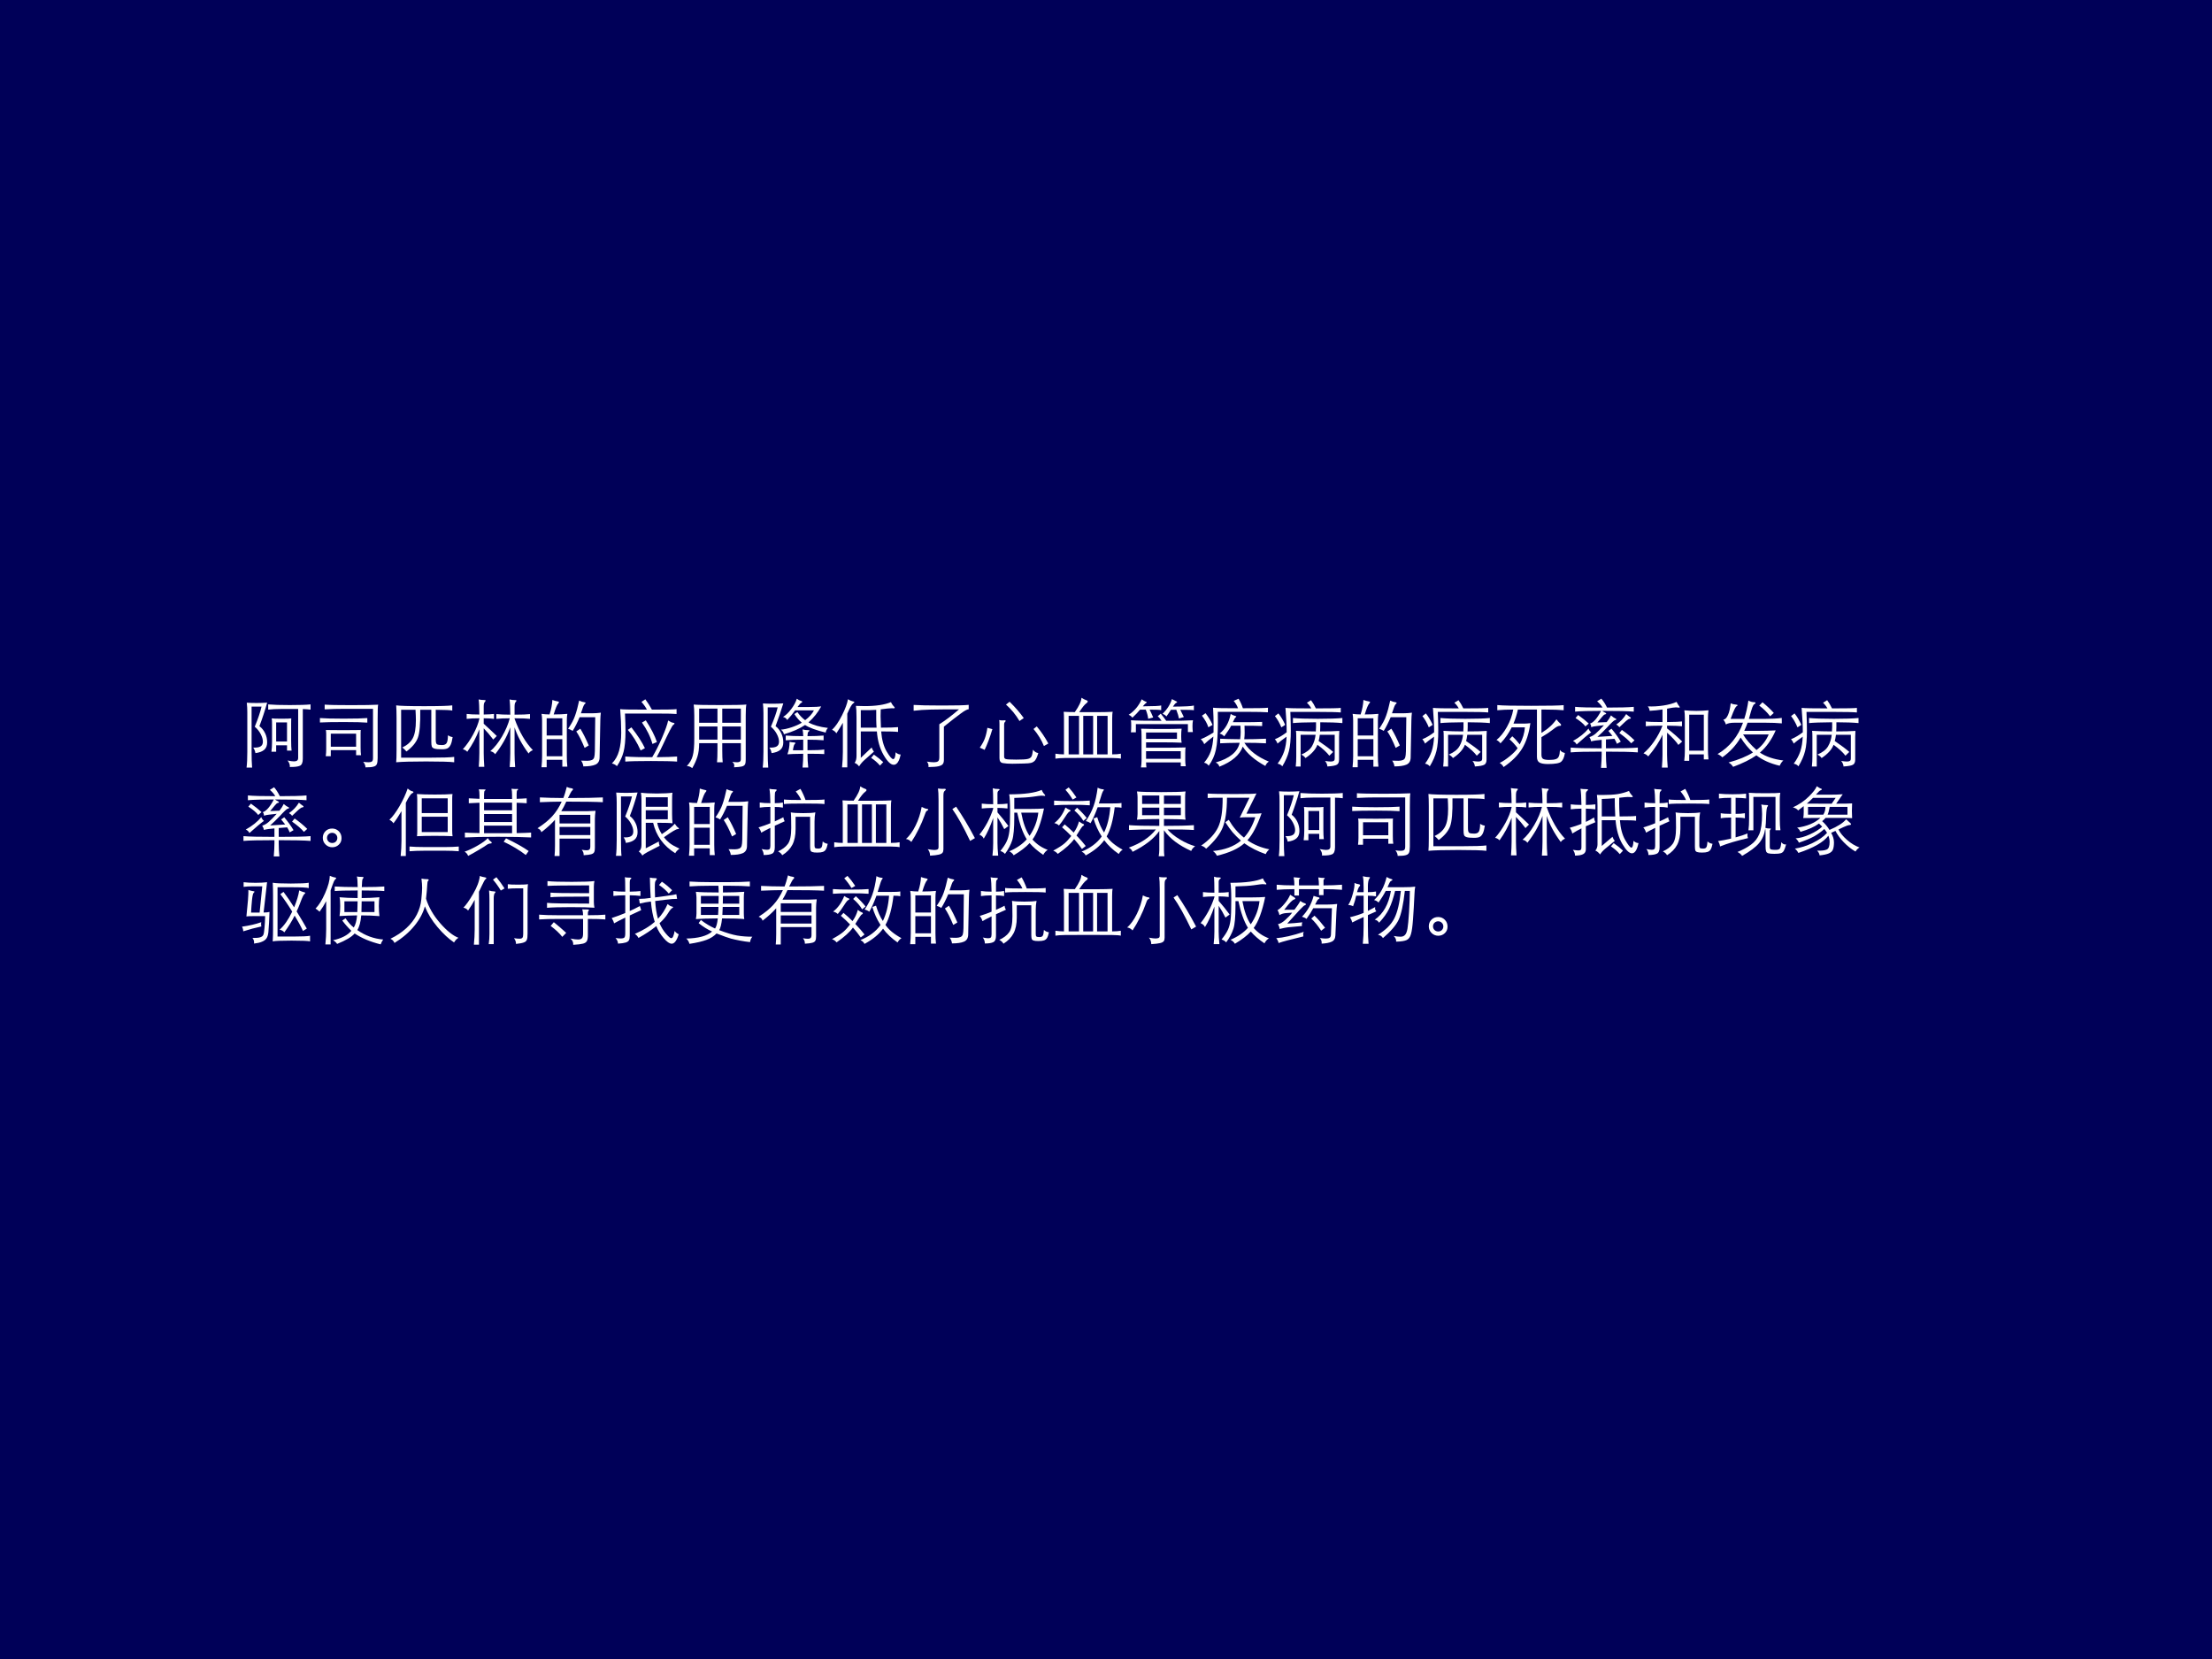 <?xml version="1.0" encoding="UTF-8" standalone="no"?>
<!DOCTYPE svg PUBLIC "-//W3C//DTD SVG 1.1//EN" "http://www.w3.org/Graphics/SVG/1.1/DTD/svg11.dtd">
<svg xmlns="http://www.w3.org/2000/svg" xmlns:xlink="http://www.w3.org/1999/xlink" version="1.1" width="720pt" height="540pt" viewBox="0 0 720 540">
<rect x="0" y="0" width="720" height="540" fill="#808080" stroke="none"/>
<g enable-background="new">
<g>
<g id="Layer-1" data-name="Artifact">
<clipPath id="cp4">
<path transform="matrix(1,0,0,-1,0,540)" d="M 0 0 L 720 0 L 720 540 L 0 540 Z " fill-rule="evenodd"/>
</clipPath>
<g clip-path="url(#cp4)">
<path transform="matrix(1,0,0,-1,0,540)" d="M 0 0 L 720 0 L 720 540 L 0 540 Z " fill="#000058" fill-rule="evenodd"/>
</g>
</g>
<g id="Layer-1" data-name="P">
<clipPath id="cp5">
<path transform="matrix(1,0,0,-1,0,540)" d="M 0 0 L 720 0 L 720 540 L 0 540 Z " fill-rule="evenodd"/>
</clipPath>
<g clip-path="url(#cp5)">
<symbol id="font_6_2783">
<path d="M .174 .561 C .207 .537 .232 .505 .251 .466 C .27 .427 .279 .385 .279 .341 C .279 .298 .266 .264 .239 .241 C .213 .218 .173 .203 .12 .196 C .116 .223 .106 .248 .09 .271 C .136 .269 .169 .274 .19 .287 C .211 .3 .221 .321 .221 .352 C .221 .383 .211 .416 .192 .453 C .173 .49 .146 .524 .111 .554 C .156 .662 .186 .753 .203 .826 L .068 .826 L .068 .215 C .068 .13 .07 .058 .075 0 L 0 0 C .007 .055 .01 .127 .01 .215 L .01 .748 C .01 .793 .008 .837 .003 .879 C .044 .876 .089 .875 .139 .875 C .189 .875 .236 .877 .279 .88 C .249 .773 .214 .666 .174 .561 M .699 .794 L .471 .794 C .4 .794 .341 .791 .293 .785 L .293 .856 C .36 .85 .457 .847 .586 .847 C .715 .847 .809 .85 .867 .856 L .867 .785 C .838 .789 .803 .792 .762 .793 L .762 .12 C .762 .069 .749 .037 .723 .025 C .697 .013 .651 .007 .586 .008 C .589 .038 .579 .067 .555 .096 C .593 .088 .622 .084 .642 .084 C .662 .084 .676 .088 .685 .095 C .694 .102 .699 .114 .699 .131 L .699 .794 M .401 .302 L .401 .215 L .337 .215 C .342 .256 .345 .3 .345 .346 L .345 .588 C .345 .623 .344 .649 .341 .667 C .355 .664 .399 .662 .474 .662 C .549 .662 .593 .664 .606 .667 C .605 .666 .604 .639 .604 .588 L .604 .361 C .604 .306 .606 .263 .61 .23 L .548 .23 L .548 .302 L .401 .302 M .548 .353 L .548 .612 L .401 .612 L .401 .353 L .548 .353 Z "/>
</symbol>
<symbol id="font_6_3bdf">
<path d="M .789 .849 C .784 .836 .782 .771 .782 .654 L .782 .125 C .782 .087 .778 .06 .771 .044 C .764 .027 .75 .016 .727 .01 C .705 .003 .668 0 .617 0 C .616 .028 .605 .053 .586 .075 C .615 .071 .639 .069 .658 .069 C .678 .069 .693 .072 .703 .079 C .714 .086 .719 .101 .719 .125 L .719 .793 L .325 .793 C .242 .793 .155 .791 .064 .786 L .064 .85 C .129 .845 .248 .843 .421 .843 C .594 .843 .717 .845 .789 .849 M .642 .606 C .583 .611 .478 .614 .327 .614 C .176 .614 .067 .612 0 .608 L 0 .668 C .061 .663 .169 .66 .322 .66 C .476 .66 .583 .663 .642 .668 L .642 .606 M .147 .233 L .147 .151 L .079 .151 C .083 .183 .085 .214 .085 .244 L .085 .452 C .085 .477 .083 .495 .08 .506 C .159 .505 .24 .504 .321 .504 C .403 .504 .481 .505 .554 .506 C .552 .503 .551 .485 .551 .452 L .551 .269 C .551 .223 .553 .188 .557 .165 L .49 .165 L .49 .233 L .147 .233 M .49 .28 L .49 .456 L .147 .456 L .147 .28 L .49 .28 Z "/>
</symbol>
<symbol id="font_6_3806">
<path d="M .262 .711 L .067 .711 L .067 .062 L .443 .062 C .622 .062 .736 .066 .786 .073 L .786 0 C .729 .007 .603 .011 .406 .011 C .21 .011 .075 .007 0 0 C .003 .03 .005 .085 .005 .166 L .005 .605 C .005 .676 .003 .731 0 .771 C .045 .764 .171 .76 .379 .76 C .588 .76 .715 .764 .76 .771 L .76 .7 C .739 .707 .664 .71 .536 .711 L .536 .307 C .536 .271 .542 .25 .554 .243 C .567 .236 .589 .233 .622 .233 C .655 .233 .676 .244 .686 .265 C .696 .286 .701 .32 .701 .365 C .722 .352 .743 .344 .765 .341 C .758 .295 .749 .26 .738 .237 C .727 .214 .713 .198 .696 .189 C .679 .18 .653 .176 .618 .176 C .572 .176 .539 .179 .519 .185 C .5 .191 .488 .2 .483 .213 C .478 .226 .476 .248 .476 .279 L .476 .711 L .326 .711 C .329 .522 .318 .395 .293 .33 C .268 .265 .217 .204 .139 .146 C .122 .167 .104 .185 .083 .2 C .15 .232 .197 .274 .225 .326 C .253 .378 .267 .459 .267 .569 C .267 .609 .265 .656 .262 .711 Z "/>
</symbol>
<symbol id="font_6_3477">
<path d="M .701 .655 C .766 .475 .849 .333 .949 .229 C .923 .219 .904 .204 .891 .184 C .801 .305 .738 .423 .701 .538 L .701 .188 C .701 .123 .704 .061 .709 0 L .635 0 C .64 .07 .643 .133 .643 .188 L .643 .538 C .596 .407 .527 .286 .438 .174 C .422 .197 .4 .21 .372 .215 C .429 .264 .482 .331 .531 .414 C .58 .498 .615 .58 .636 .661 C .561 .661 .501 .658 .454 .653 L .454 .718 C .503 .713 .566 .71 .643 .71 C .642 .803 .639 .872 .633 .916 C .658 .91 .684 .907 .71 .907 C .721 .907 .727 .905 .727 .9 C .727 .896 .723 .889 .714 .879 C .705 .869 .701 .848 .701 .815 L .701 .71 C .802 .71 .871 .713 .91 .718 L .91 .653 C .87 .658 .8 .661 .701 .661 L .701 .655 M .283 .712 C .344 .713 .39 .716 .422 .72 L .422 .653 C .388 .658 .342 .661 .283 .661 L .283 .587 C .34 .536 .399 .48 .46 .421 L .412 .373 C .37 .429 .327 .48 .283 .525 L .283 .191 C .283 .136 .286 .073 .291 .003 L .216 .003 C .221 .073 .224 .136 .224 .191 L .224 .512 C .183 .404 .129 .302 .06 .207 C .045 .224 .025 .236 0 .241 C .053 .3 .099 .367 .14 .442 C .181 .517 .209 .588 .224 .654 L .224 .661 C .151 .661 .093 .658 .052 .653 L .052 .72 C .093 .715 .151 .712 .224 .712 C .223 .812 .22 .88 .214 .916 C .241 .911 .267 .908 .292 .908 C .303 .908 .309 .906 .309 .901 C .309 .897 .305 .89 .296 .88 C .287 .87 .283 .849 .283 .816 L .283 .712 Z "/>
</symbol>
<symbol id="font_6_2b65">
<path d="M .109 .715 C .132 .784 .144 .85 .147 .911 C .173 .902 .199 .895 .226 .89 C .233 .889 .237 .886 .237 .881 C .237 .877 .234 .872 .229 .867 C .211 .849 .19 .798 .165 .715 C .238 .715 .299 .718 .35 .723 C .345 .697 .343 .667 .343 .632 L .343 .154 C .343 .1 .345 .051 .35 .008 L .282 .008 L .282 .1 L .07 .1 L .07 0 L 0 0 C .005 .051 .008 .099 .008 .146 L .008 .632 C .008 .663 .006 .693 .001 .723 C .03 .718 .066 .716 .109 .715 M .07 .43 L .282 .43 L .282 .663 L .07 .663 L .07 .43 M .282 .38 L .07 .38 L .07 .148 L .282 .148 L .282 .38 M .516 .677 C .486 .606 .455 .544 .422 .492 C .402 .505 .381 .515 .36 .521 C .404 .584 .436 .643 .455 .699 C .475 .755 .493 .823 .51 .903 C .536 .89 .56 .883 .583 .88 C .592 .879 .597 .876 .597 .871 C .597 .866 .592 .86 .583 .853 C .574 .846 .558 .806 .534 .731 L .693 .731 C .732 .731 .769 .734 .804 .739 C .8 .71 .798 .677 .797 .64 L .787 .13 C .786 .083 .767 .051 .73 .035 C .693 .019 .638 .011 .567 .011 C .565 .036 .555 .062 .537 .089 C .566 .088 .594 .087 .62 .087 C .646 .087 .667 .091 .683 .098 C .699 .105 .709 .117 .714 .134 C .719 .151 .722 .179 .723 .218 L .728 .677 L .516 .677 M .64 .295 L .584 .262 C .545 .357 .507 .432 .471 .485 L .526 .522 C .564 .46 .602 .384 .64 .295 Z "/>
</symbol>
<symbol id="font_6_41c7">
<path d="M .474 .766 C .457 .8 .432 .835 .4 .871 L .453 .906 C .486 .861 .515 .815 .542 .766 C .733 .766 .845 .768 .876 .773 L .876 .707 C .843 .711 .756 .713 .615 .713 L .177 .713 C .182 .617 .184 .537 .184 .474 C .184 .355 .175 .262 .158 .195 C .141 .128 .111 .063 .068 0 C .051 .018 .028 .03 0 .037 C .046 .083 .078 .14 .097 .208 C .116 .276 .126 .359 .126 .456 C .126 .553 .121 .659 .112 .773 C .135 .768 .255 .766 .474 .766 M .61 .327 L .549 .301 C .522 .4 .474 .496 .407 .591 L .459 .621 C .53 .513 .58 .415 .61 .327 M .606 .122 C .731 .123 .824 .126 .883 .131 L .883 .062 C .822 .067 .704 .07 .529 .07 C .354 .07 .238 .067 .181 .062 L .181 .131 C .278 .124 .4 .121 .546 .122 C .591 .196 .635 .284 .679 .385 C .723 .487 .751 .565 .762 .619 C .791 .6 .815 .589 .832 .588 C .843 .587 .848 .583 .848 .577 C .848 .572 .843 .567 .834 .562 C .825 .557 .809 .531 .784 .482 C .759 .434 .73 .373 .695 .298 C .66 .224 .631 .165 .606 .122 M .447 .244 L .389 .213 C .341 .322 .283 .415 .216 .492 L .264 .526 C .349 .417 .41 .323 .447 .244 Z "/>
</symbol>
<symbol id="font_6_41e4">
<path d="M .415 .339 L .167 .339 C .167 .266 .159 .206 .144 .158 C .129 .109 .106 .057 .073 0 C .053 .018 .029 .028 0 .029 C .04 .071 .067 .117 .08 .168 C .094 .218 .101 .297 .101 .404 L .101 .713 C .101 .782 .098 .831 .093 .862 C .142 .857 .259 .855 .445 .855 C .632 .855 .752 .857 .807 .862 C .801 .841 .798 .791 .798 .713 L .798 .114 C .798 .085 .795 .064 .788 .051 C .781 .038 .767 .028 .746 .023 C .725 .018 .689 .014 .64 .012 C .642 .021 .643 .028 .643 .035 C .643 .054 .634 .071 .615 .086 C .642 .082 .664 .08 .681 .08 C .698 .08 .711 .083 .719 .089 C .728 .095 .732 .107 .732 .125 L .732 .339 L .48 .339 L .48 .247 C .48 .171 .482 .115 .486 .08 L .409 .08 C .413 .116 .415 .172 .415 .247 L .415 .339 M .415 .615 L .415 .807 L .167 .807 L .167 .615 L .415 .615 M .48 .807 L .48 .615 L .732 .615 L .732 .807 L .48 .807 M .48 .387 L .732 .387 L .732 .565 L .48 .565 L .48 .387 M .167 .387 L .415 .387 L .415 .565 L .167 .565 L .167 .387 Z "/>
</symbol>
<symbol id="font_6_3156">
<path d="M .575 .642 C .632 .685 .671 .729 .694 .775 L .439 .775 C .407 .73 .371 .686 .332 .645 C .319 .668 .3 .681 .275 .686 C .312 .708 .349 .743 .386 .792 C .423 .841 .449 .888 .462 .933 C .483 .917 .501 .908 .514 .905 C .528 .902 .535 .898 .535 .891 C .535 .885 .53 .88 .521 .876 C .512 .873 .496 .854 .472 .821 L .63 .821 C .707 .821 .761 .824 .793 .829 C .749 .748 .691 .675 .62 .612 C .686 .575 .774 .55 .884 .537 C .865 .516 .855 .495 .854 .474 C .723 .506 .63 .54 .574 .577 C .502 .528 .406 .486 .287 .451 C .284 .476 .27 .497 .246 .514 C .289 .517 .337 .528 .392 .546 C .447 .565 .493 .585 .53 .608 C .496 .635 .462 .674 .429 .725 L .47 .752 C .5 .708 .535 .671 .575 .642 M .174 .561 C .207 .537 .232 .505 .251 .466 C .27 .427 .279 .385 .279 .341 C .279 .298 .266 .264 .239 .241 C .213 .218 .173 .203 .12 .196 C .117 .222 .107 .247 .09 .271 C .136 .269 .169 .274 .19 .287 C .211 .3 .221 .321 .221 .352 C .221 .383 .211 .416 .192 .453 C .173 .49 .146 .524 .111 .554 C .156 .659 .187 .747 .203 .816 L .068 .816 L .068 .215 C .068 .13 .07 .058 .075 0 L 0 0 C .007 .055 .01 .127 .01 .215 L .01 .738 C .01 .783 .008 .827 .003 .869 C .044 .866 .089 .865 .139 .865 C .189 .865 .236 .867 .279 .87 C .25 .773 .215 .67 .174 .561 M .549 .378 C .45 .378 .371 .375 .312 .37 L .312 .434 C .371 .429 .45 .426 .549 .426 C .548 .464 .545 .494 .54 .517 C .564 .51 .59 .507 .618 .507 C .629 .507 .634 .505 .634 .501 C .634 .497 .63 .492 .621 .487 C .612 .482 .608 .461 .607 .426 C .696 .426 .769 .429 .825 .434 L .825 .37 C .769 .375 .696 .378 .607 .378 L .607 .235 C .716 .235 .791 .238 .834 .245 L .834 .183 C .799 .186 .724 .187 .607 .187 C .607 .123 .61 .061 .617 .001 L .54 .001 C .546 .059 .549 .121 .549 .187 C .438 .186 .366 .183 .335 .18 C .354 .233 .364 .289 .364 .349 C .387 .344 .405 .341 .42 .341 C .435 .341 .443 .338 .443 .332 C .443 .328 .44 .324 .435 .32 C .43 .316 .426 .308 .422 .297 C .419 .286 .414 .265 .409 .235 L .549 .235 L .549 .378 Z "/>
</symbol>
<symbol id="font_6_2b6e">
<path d="M .147 .604 C .12 .556 .09 .508 .059 .461 C .047 .482 .027 .498 0 .509 C .045 .55 .09 .615 .135 .704 C .18 .793 .207 .866 .216 .923 C .243 .907 .264 .898 .279 .895 C .295 .892 .303 .889 .303 .884 C .303 .879 .298 .874 .287 .867 C .277 .86 .266 .846 .253 .823 C .24 .8 .225 .769 .207 .728 L .207 0 L .136 0 C .143 .071 .147 .141 .147 .208 L .147 .604 M .663 .538 C .77 .538 .847 .54 .895 .545 L .895 .48 C .852 .485 .776 .487 .666 .487 C .675 .376 .699 .286 .74 .216 C .781 .147 .81 .112 .829 .112 C .848 .112 .859 .143 .862 .204 C .885 .184 .907 .174 .93 .174 C .911 .081 .879 .035 .836 .035 C .796 .035 .75 .079 .699 .167 C .648 .256 .617 .362 .608 .487 L .39 .487 L .39 .129 L .537 .269 C .545 .247 .555 .228 .568 .213 L .44 .1 C .408 .071 .384 .042 .367 .013 C .35 .036 .33 .052 .306 .061 C .323 .082 .332 .113 .332 .155 L .332 .677 C .332 .753 .329 .805 .324 .833 C .367 .831 .406 .83 .443 .83 C .595 .83 .714 .848 .799 .884 C .809 .861 .824 .839 .843 .82 C .848 .815 .85 .811 .85 .806 C .85 .802 .844 .8 .831 .8 C .818 .801 .811 .801 .81 .801 C .782 .801 .732 .796 .66 .786 C .659 .761 .658 .73 .658 .693 C .658 .656 .66 .605 .663 .538 M .39 .538 L .604 .538 C .599 .595 .598 .676 .599 .779 C .552 .775 .482 .774 .39 .775 L .39 .538 M .694 .071 L .65 .024 C .617 .063 .577 .098 .53 .129 L .568 .173 C .619 .137 .661 .103 .694 .071 Z "/>
</symbol>
<symbol id="font_6_346c">
<path d="M .746 .784 C .724 .782 .687 .762 .635 .723 C .583 .685 .508 .627 .41 .548 L .41 .097 C .41 .072 .405 .054 .395 .041 C .386 .028 .366 .018 .337 .011 C .308 .004 .262 .001 .201 0 C .204 .031 .197 .055 .179 .074 C .22 .068 .252 .065 .275 .065 C .299 .065 .317 .069 .329 .077 C .342 .085 .348 .104 .348 .135 L .348 .58 C .426 .629 .515 .696 .615 .782 C .447 .782 .32 .781 .234 .779 C .149 .777 .071 .772 0 .763 L 0 .842 C .07 .837 .199 .834 .388 .834 C .577 .834 .696 .837 .746 .843 L .746 .784 Z "/>
</symbol>
<symbol id="font_6_3fa5">
<path d="M .596 .619 L .538 .579 C .489 .662 .428 .737 .355 .802 L .404 .84 C .478 .768 .542 .694 .596 .619 M .793 .145 C .784 .114 .775 .09 .766 .072 C .757 .054 .747 .04 .734 .031 C .722 .021 .708 .014 .692 .011 C .676 .007 .644 .004 .596 .003 C .549 .001 .497 0 .442 0 C .387 0 .344 .003 .313 .009 C .282 .014 .267 .036 .267 .074 L .267 .534 C .267 .563 .266 .582 .263 .592 C .278 .589 .293 .587 .306 .587 L .34 .589 C .347 .589 .351 .586 .351 .581 C .351 .576 .347 .571 .34 .564 C .333 .558 .33 .548 .33 .533 L .33 .097 C .33 .08 .337 .069 .352 .064 C .367 .059 .414 .056 .493 .056 C .572 .056 .624 .059 .649 .065 C .675 .071 .692 .082 .701 .099 C .71 .116 .716 .146 .721 .19 C .742 .163 .766 .148 .793 .145 M .929 .274 L .869 .24 C .838 .319 .791 .396 .728 .471 L .772 .506 C .831 .436 .884 .359 .929 .274 M .171 .469 C .137 .356 .102 .263 .066 .188 L 0 .218 C .031 .261 .053 .302 .068 .341 C .083 .381 .095 .43 .103 .487 L .171 .469 Z "/>
</symbol>
<symbol id="font_6_404b">
<path d="M .116 .058 L .116 .533 C .116 .58 .115 .614 .112 .635 C .159 .632 .21 .631 .263 .631 C .32 .711 .35 .776 .353 .825 C .377 .81 .397 .799 .413 .794 C .43 .789 .438 .782 .438 .775 C .438 .768 .432 .759 .419 .75 C .394 .732 .362 .692 .323 .63 L .575 .63 C .658 .63 .725 .632 .776 .635 C .771 .616 .769 .582 .769 .533 L .769 .058 C .819 .058 .858 .061 .887 .067 L .887 0 C .868 .005 .828 .008 .766 .009 C .705 .01 .598 .01 .446 .01 C .295 .01 .19 .01 .131 .009 C .072 .008 .029 .005 0 0 L 0 .067 C .039 .061 .078 .058 .116 .058 M .511 .58 L .377 .58 L .377 .058 L .511 .058 L .511 .58 M .707 .058 L .707 .58 L .565 .58 L .565 .058 L .707 .058 M .32 .58 L .179 .58 L .179 .058 L .32 .058 L .32 .58 Z "/>
</symbol>
<symbol id="font_6_2e7d">
<path d="M .646 .781 L .573 .781 C .552 .748 .532 .718 .512 .691 C .497 .709 .48 .72 .459 .725 C .524 .79 .566 .857 .586 .926 C .609 .913 .626 .904 .638 .899 C .651 .894 .657 .89 .657 .886 C .657 .882 .652 .878 .643 .874 C .634 .87 .619 .853 .6 .824 C .762 .825 .857 .83 .884 .839 L .884 .775 C .865 .779 .803 .781 .7 .781 C .723 .734 .739 .702 .748 .683 L .682 .663 C .677 .692 .665 .732 .646 .781 M .192 .828 C .341 .829 .424 .833 .441 .84 L .441 .776 C .42 .781 .367 .783 .284 .783 C .299 .754 .315 .719 .333 .677 L .265 .659 C .26 .7 .249 .742 .232 .783 L .155 .783 C .126 .748 .091 .711 .051 .674 C .037 .693 .02 .706 0 .713 C .077 .763 .136 .833 .177 .923 C .2 .906 .217 .896 .228 .893 C .239 .89 .245 .887 .245 .882 C .245 .878 .242 .875 .235 .872 C .229 .869 .215 .855 .192 .828 M .446 .632 C .432 .655 .415 .676 .394 .693 L .435 .729 C .461 .698 .486 .665 .509 .632 C .681 .632 .802 .634 .872 .639 C .867 .616 .865 .589 .865 .56 C .865 .531 .867 .504 .87 .479 L .803 .479 L .803 .587 L .098 .587 L .098 .476 L .031 .476 C .034 .499 .035 .528 .035 .563 C .035 .598 .034 .624 .031 .639 C .106 .634 .244 .632 .446 .632 M .236 .267 L .477 .267 C .572 .267 .671 .268 .772 .271 C .769 .26 .767 .238 .767 .203 L .767 .094 C .767 .069 .769 .043 .774 .016 L .706 .016 L .706 .068 L .236 .068 C .237 .037 .239 .015 .241 0 L .167 0 C .172 .033 .175 .063 .175 .089 L .175 .427 C .175 .476 .173 .509 .169 .525 C .255 .522 .35 .521 .453 .521 C .556 .521 .645 .522 .718 .525 C .714 .5 .712 .466 .712 .425 C .712 .384 .714 .354 .718 .335 C .658 .338 .576 .34 .471 .34 L .236 .34 L .236 .267 M .236 .387 L .655 .387 L .655 .473 L .236 .473 L .236 .387 M .706 .117 L .706 .22 L .236 .22 L .236 .117 L .706 .117 Z "/>
</symbol>
<symbol id="font_6_3093">
<path d="M .173 .463 C .174 .49 .174 .528 .174 .578 C .174 .628 .172 .702 .167 .799 C .206 .794 .319 .792 .505 .792 C .492 .828 .472 .861 .446 .892 L .512 .921 C .535 .885 .554 .842 .571 .792 C .758 .792 .872 .794 .911 .799 L .91 .737 C .853 .741 .766 .743 .649 .743 L .231 .743 C .232 .691 .232 .644 .232 .603 C .232 .434 .223 .309 .205 .229 C .188 .15 .155 .078 .108 .013 C .092 .036 .071 .049 .045 .054 C .088 .104 .118 .156 .136 .209 C .155 .263 .166 .329 .171 .408 C .122 .372 .081 .338 .047 .305 C .038 .33 .022 .353 0 .373 C .041 .387 .098 .417 .173 .463 M .16 .566 L .103 .534 C .088 .583 .059 .635 .016 .691 L .065 .725 C .105 .673 .137 .62 .16 .566 M .412 .555 C .393 .518 .361 .47 .318 .411 C .299 .431 .278 .444 .255 .449 C .332 .508 .382 .596 .406 .715 C .423 .703 .44 .695 .457 .691 C .474 .687 .482 .683 .482 .679 C .482 .676 .478 .672 .471 .667 C .464 .662 .452 .641 .435 .603 L .592 .603 C .675 .603 .755 .604 .832 .607 L .832 .551 C .755 .554 .676 .555 .593 .555 C .594 .518 .595 .486 .595 .458 C .595 .431 .593 .402 .589 .372 C .679 .372 .777 .374 .884 .379 L .884 .317 C .801 .322 .703 .324 .591 .324 C .657 .218 .768 .133 .923 .069 C .902 .056 .886 .037 .875 .01 C .732 .089 .63 .176 .569 .272 C .528 .158 .422 .067 .252 0 C .247 .025 .23 .044 .202 .057 C .393 .112 .501 .201 .527 .324 C .407 .323 .319 .32 .263 .317 L .263 .379 C .32 .376 .41 .373 .534 .372 C .539 .41 .541 .443 .541 .471 C .541 .499 .54 .527 .538 .555 L .412 .555 Z "/>
</symbol>
<symbol id="font_6_2902">
<path d="M .16 .464 C .161 .544 .155 .654 .144 .795 C .185 .79 .302 .788 .494 .788 C .479 .815 .459 .841 .434 .865 L .49 .899 C .513 .869 .535 .832 .556 .788 C .752 .788 .864 .79 .893 .795 L .893 .733 C .838 .738 .742 .74 .607 .74 L .21 .74 C .214 .637 .216 .554 .216 .491 C .216 .369 .208 .275 .191 .21 C .175 .145 .145 .076 .101 .003 C .086 .022 .065 .034 .037 .039 C .078 .094 .107 .149 .126 .205 C .145 .262 .156 .328 .159 .405 C .104 .366 .063 .334 .036 .311 C .029 .332 .017 .352 0 .37 C .052 .391 .105 .422 .16 .464 M .14 .565 L .088 .531 C .064 .59 .035 .641 .001 .684 L .048 .72 C .082 .678 .113 .626 .14 .565 M .558 .6 C .409 .599 .305 .595 .245 .589 L .245 .658 C .315 .651 .427 .647 .582 .647 C .737 .647 .848 .651 .915 .658 L .915 .589 C .84 .596 .74 .6 .615 .6 C .616 .557 .615 .516 .613 .476 C .721 .476 .808 .478 .873 .483 C .871 .46 .87 .433 .87 .401 L .87 .094 C .87 .059 .86 .036 .84 .025 C .82 .013 .777 .005 .712 .001 C .71 .028 .699 .053 .68 .076 C .713 .071 .738 .068 .757 .068 C .776 .068 .789 .071 .798 .077 C .807 .082 .811 .094 .811 .112 L .811 .43 L .609 .43 C .605 .397 .6 .369 .593 .346 C .684 .284 .749 .235 .79 .198 L .738 .147 C .703 .193 .65 .242 .577 .295 C .553 .231 .499 .171 .415 .115 C .402 .134 .383 .15 .358 .162 C .428 .192 .476 .229 .502 .274 C .529 .319 .545 .371 .552 .43 L .349 .43 L .349 0 L .283 0 C .288 .045 .29 .089 .29 .133 L .29 .404 C .29 .441 .289 .467 .286 .484 C .364 .479 .454 .476 .555 .476 C .558 .51 .559 .551 .558 .6 Z "/>
</symbol>
<symbol id="font_6_3be1">
<path d="M .227 .779 C .146 .779 .074 .776 .011 .77 L .011 .84 C .081 .833 .233 .83 .468 .83 C .703 .83 .851 .833 .91 .839 L .91 .77 C .852 .776 .771 .779 .666 .779 L .609 .779 L .609 .463 C .698 .517 .765 .578 .812 .647 C .831 .622 .849 .602 .865 .589 C .872 .583 .875 .576 .875 .569 C .875 .562 .868 .558 .853 .558 C .834 .558 .804 .541 .764 .508 C .722 .475 .67 .44 .609 .405 L .609 .169 C .609 .139 .616 .12 .631 .111 C .646 .102 .674 .097 .713 .097 C .752 .097 .782 .1 .802 .107 C .822 .113 .836 .125 .844 .144 C .853 .163 .858 .192 .86 .232 C .876 .209 .898 .196 .927 .191 C .918 .133 .901 .094 .877 .073 C .854 .052 .794 .041 .697 .041 C .644 .041 .606 .048 .583 .061 C .56 .074 .548 .1 .548 .139 L .548 .779 L .29 .779 C .275 .712 .255 .648 .23 .589 L .379 .589 C .403 .589 .43 .591 .459 .595 C .44 .456 .403 .342 .348 .252 C .294 .162 .21 .078 .096 0 C .085 .023 .067 .041 .043 .056 C .087 .077 .133 .108 .18 .147 C .228 .186 .263 .222 .286 .256 C .255 .299 .218 .34 .176 .377 L .214 .417 C .251 .384 .284 .347 .315 .307 C .357 .386 .38 .463 .385 .538 L .206 .538 C .167 .459 .116 .386 .054 .321 C .041 .34 .023 .356 0 .367 C .051 .408 .098 .466 .141 .543 C .184 .62 .213 .698 .227 .779 Z "/>
</symbol>
<symbol id="font_6_352b">
<path d="M .412 .772 C .251 .772 .134 .769 .06 .762 L .06 .827 C .131 .82 .255 .817 .432 .817 C .413 .848 .389 .876 .358 .902 L .415 .938 C .442 .908 .468 .868 .493 .817 C .66 .817 .781 .82 .855 .827 L .855 .762 C .78 .769 .638 .772 .427 .772 C .44 .763 .453 .755 .464 .75 C .475 .745 .481 .74 .481 .735 C .481 .73 .476 .726 .466 .725 C .456 .724 .441 .711 .422 .687 C .403 .663 .383 .639 .362 .615 L .488 .62 C .514 .653 .533 .683 .546 .711 C .572 .689 .59 .676 .601 .672 C .612 .669 .618 .664 .618 .658 C .618 .652 .612 .648 .6 .647 C .589 .646 .552 .612 .491 .545 C .449 .5 .406 .459 .362 .42 L .566 .433 C .553 .45 .534 .473 .511 .501 L .553 .531 C .604 .47 .646 .412 .679 .356 L .627 .326 C .618 .349 .606 .372 .593 .394 L .478 .385 L .478 .265 C .696 .265 .84 .268 .91 .275 L .91 .21 C .823 .217 .679 .22 .478 .22 L .478 .178 C .478 .121 .481 .061 .487 0 L .411 0 C .417 .072 .42 .131 .42 .178 L .42 .22 C .215 .22 .075 .217 0 .21 L 0 .275 C .073 .268 .213 .265 .42 .265 L .42 .38 C .357 .375 .309 .368 .277 .359 C .274 .379 .266 .398 .254 .417 C .284 .426 .313 .442 .34 .466 C .368 .49 .405 .527 .451 .578 L .353 .567 C .323 .564 .298 .559 .278 .552 C .278 .571 .273 .587 .262 .6 C .309 .614 .359 .671 .412 .772 M .752 .729 C .774 .71 .79 .697 .8 .691 C .81 .685 .815 .68 .815 .675 C .815 .669 .811 .666 .802 .666 C .794 .666 .783 .661 .77 .651 C .757 .642 .74 .627 .718 .606 C .697 .585 .677 .567 .659 .55 C .65 .565 .636 .577 .617 .587 C .673 .625 .718 .672 .752 .729 M .245 .601 L .2 .562 C .172 .599 .127 .636 .066 .675 L .101 .716 C .154 .679 .202 .64 .245 .601 M .278 .482 C .232 .449 .166 .394 .081 .317 C .069 .34 .052 .356 .031 .364 C .122 .415 .192 .472 .242 .533 C .249 .512 .261 .495 .278 .482 M .865 .373 L .82 .333 C .783 .376 .73 .422 .659 .472 L .694 .514 C .755 .472 .812 .425 .865 .373 Z "/>
</symbol>
<symbol id="font_6_2f2e">
<path d="M .258 .787 C .199 .778 .141 .772 .084 .769 C .081 .794 .073 .814 .058 .829 C .127 .826 .197 .83 .27 .841 C .343 .852 .403 .869 .449 .89 C .461 .865 .473 .845 .486 .83 C .49 .825 .492 .821 .492 .816 C .492 .812 .486 .811 .474 .813 C .462 .815 .451 .816 .441 .816 C .419 .816 .379 .81 .32 .798 L .32 .617 C .428 .618 .495 .621 .522 .625 L .522 .56 C .487 .564 .419 .567 .32 .568 L .32 .531 C .399 .47 .467 .41 .525 .353 L .473 .307 C .444 .352 .393 .407 .32 .473 L .32 .172 C .32 .129 .323 .072 .329 0 L .25 0 C .255 .065 .258 .122 .258 .172 L .258 .446 C .219 .355 .154 .257 .065 .151 C .05 .169 .029 .183 0 .193 C .052 .236 .101 .291 .147 .358 C .193 .425 .23 .495 .258 .568 C .143 .568 .068 .565 .032 .56 L .032 .625 C .061 .62 .137 .617 .258 .617 L .258 .787 M .62 .179 L .62 .092 L .553 .092 C .558 .139 .561 .183 .561 .224 L .561 .667 C .561 .71 .559 .747 .554 .776 C .609 .771 .664 .768 .718 .768 C .772 .768 .826 .771 .881 .776 C .876 .739 .874 .702 .874 .667 L .874 .243 C .874 .204 .876 .16 .881 .111 L .818 .111 L .818 .179 L .62 .179 M .818 .229 L .818 .717 L .62 .717 L .62 .229 L .818 .229 Z "/>
</symbol>
<symbol id="font_6_2cc3">
<path d="M .313 .397 C .25 .29 .167 .201 .065 .129 C .046 .148 .025 .163 0 .173 C .163 .269 .278 .411 .345 .598 L .231 .598 C .175 .598 .136 .59 .113 .574 C .106 .598 .095 .62 .078 .639 C .103 .642 .124 .663 .141 .702 C .159 .741 .171 .794 .178 .861 C .204 .85 .231 .844 .259 .842 C .267 .841 .271 .839 .271 .834 C .271 .829 .267 .825 .259 .822 C .252 .819 .243 .806 .232 .785 C .221 .764 .203 .719 .177 .65 L .362 .65 C .386 .725 .405 .808 .418 .898 C .445 .883 .471 .876 .496 .876 C .508 .876 .514 .872 .514 .865 C .514 .859 .509 .854 .5 .85 C .491 .847 .481 .832 .471 .806 C .461 .78 .446 .728 .425 .65 L .642 .65 C .734 .65 .81 .654 .87 .663 L .871 .589 C .808 .595 .732 .598 .643 .598 L .407 .598 C .394 .561 .379 .525 .362 .488 L .567 .488 C .636 .488 .71 .49 .788 .494 C .733 .368 .662 .268 .574 .193 C .653 .139 .759 .103 .892 .086 C .873 .071 .856 .048 .842 .015 C .716 .044 .611 .091 .526 .156 C .448 .101 .343 .049 .211 0 C .196 .024 .176 .044 .149 .059 C .286 .096 .396 .142 .48 .195 C .42 .249 .364 .316 .313 .397 M .346 .439 C .386 .371 .447 .301 .528 .228 C .603 .285 .658 .355 .693 .439 L .346 .439 M .762 .73 L .712 .685 C .673 .738 .624 .786 .565 .83 L .609 .875 C .671 .824 .722 .776 .762 .73 Z "/>
</symbol>
<use xlink:href="#font_6_2783" transform="matrix(24.024,0,0,-24.024,80.258,249.846)" fill="#ffffff"/>
<use xlink:href="#font_6_3bdf" transform="matrix(24.024,0,0,-24.024,104.138,249.774)" fill="#ffffff"/>
<use xlink:href="#font_6_3806" transform="matrix(24.024,0,0,-24.024,128.955,248.116)" fill="#ffffff"/>
<use xlink:href="#font_6_3477" transform="matrix(24.024,0,0,-24.024,150.649,249.678)" fill="#ffffff"/>
<use xlink:href="#font_6_2b65" transform="matrix(24.024,0,0,-24.024,176.258,249.726)" fill="#ffffff"/>
<use xlink:href="#font_6_41c7" transform="matrix(24.024,0,0,-24.024,199.177,249.389)" fill="#ffffff"/>
<use xlink:href="#font_6_41e4" transform="matrix(24.024,0,0,-24.024,223.561,250.038)" fill="#ffffff"/>
<use xlink:href="#font_6_3156" transform="matrix(24.024,0,0,-24.024,248.258,249.846)" fill="#ffffff"/>
<use xlink:href="#font_6_2b6e" transform="matrix(24.024,0,0,-24.024,270.817,249.774)" fill="#ffffff"/>
<use xlink:href="#font_6_346c" transform="matrix(24.024,0,0,-24.024,297.387,249.678)" fill="#ffffff"/>
<use xlink:href="#font_6_3fa5" transform="matrix(24.024,0,0,-24.024,318.913,248.597)" fill="#ffffff"/>
<use xlink:href="#font_6_404b" transform="matrix(24.024,0,0,-24.024,343.537,246.939)" fill="#ffffff"/>
<use xlink:href="#font_6_2e7d" transform="matrix(24.024,0,0,-24.024,367.369,249.798)" fill="#ffffff"/>
<use xlink:href="#font_6_3093" transform="matrix(24.024,0,0,-24.024,390.841,249.558)" fill="#ffffff"/>
<use xlink:href="#font_6_2902" transform="matrix(24.024,0,0,-24.024,414.961,249.51)" fill="#ffffff"/>
<use xlink:href="#font_6_2b65" transform="matrix(24.024,0,0,-24.024,440.258,249.726)" fill="#ffffff"/>
<use xlink:href="#font_6_2902" transform="matrix(24.024,0,0,-24.024,462.961,249.51)" fill="#ffffff"/>
<use xlink:href="#font_6_3be1" transform="matrix(24.024,0,0,-24.024,487.105,249.678)" fill="#ffffff"/>
<use xlink:href="#font_6_352b" transform="matrix(24.024,0,0,-24.024,511.249,249.942)" fill="#ffffff"/>
<use xlink:href="#font_6_2f2e" transform="matrix(24.024,0,0,-24.024,534.937,249.846)" fill="#ffffff"/>
<use xlink:href="#font_6_2cc3" transform="matrix(24.024,0,0,-24.024,559.057,249.606)" fill="#ffffff"/>
<use xlink:href="#font_6_2902" transform="matrix(24.024,0,0,-24.024,582.961,249.51)" fill="#ffffff"/>
</g>
</g>
<g id="Layer-1" data-name="P">
<clipPath id="cp7">
<path transform="matrix(1,0,0,-1,0,540)" d="M 0 0 L 720 0 L 720 540 L 0 540 Z " fill-rule="evenodd"/>
</clipPath>
<g clip-path="url(#cp7)">
<symbol id="font_6_1c44">
<path d="M .127 .254 C .162 .254 .192 .242 .217 .217 C .242 .192 .254 .161 .254 .124 C .254 .087 .242 .058 .217 .035 C .193 .012 .163 0 .128 0 C .093 0 .062 .013 .037 .038 C .012 .063 0 .093 0 .128 C 0 .164 .012 .194 .036 .218 C .06 .242 .09 .254 .127 .254 M .127 .058 C .147 .058 .164 .064 .177 .077 C .19 .09 .197 .107 .197 .126 C .197 .146 .19 .163 .176 .176 C .163 .189 .146 .196 .127 .196 C .108 .196 .091 .189 .077 .176 C .064 .163 .057 .146 .057 .127 C .057 .108 .064 .092 .077 .078 C .091 .065 .108 .058 .127 .058 Z "/>
</symbol>
<symbol id="font_6_2b4c">
<path d="M .164 .609 C .124 .54 .088 .485 .055 .444 C .043 .463 .025 .479 0 .492 C .043 .531 .088 .592 .136 .674 C .184 .757 .221 .837 .248 .916 C .271 .895 .292 .882 .312 .878 C .321 .876 .326 .872 .326 .866 C .326 .861 .32 .856 .309 .851 C .291 .844 .262 .801 .223 .722 L .223 0 L .153 0 C .16 .071 .164 .141 .164 .208 L .164 .609 M .378 .764 C .378 .793 .376 .819 .373 .841 C .434 .836 .516 .834 .617 .834 C .718 .834 .798 .836 .856 .841 C .853 .824 .852 .801 .852 .772 L .852 .346 C .852 .311 .854 .285 .857 .269 C .8 .272 .72 .274 .615 .274 C .511 .274 .431 .272 .374 .269 C .377 .286 .378 .309 .378 .338 L .378 .764 M .439 .583 L .791 .583 L .791 .783 L .439 .783 L .439 .583 M .791 .533 L .439 .533 L .439 .325 L .791 .325 L .791 .533 M .941 .065 C .883 .07 .824 .072 .765 .072 L .468 .072 C .402 .072 .337 .07 .273 .065 L .273 .129 C .33 .124 .396 .122 .47 .122 L .765 .122 C .824 .122 .883 .124 .941 .129 L .941 .065 Z "/>
</symbol>
<symbol id="font_6_3845">
<path d="M .706 .774 C .761 .776 .807 .778 .842 .781 L .842 .714 C .807 .717 .761 .719 .706 .721 L .706 .309 C .795 .311 .861 .313 .902 .316 L .902 .25 C .797 .256 .647 .259 .452 .259 C .257 .259 .108 .256 .004 .25 L .004 .316 C .045 .313 .111 .311 .202 .309 L .202 .721 C .147 .719 .098 .717 .057 .714 L .057 .781 C .096 .778 .145 .776 .202 .774 L .202 .818 C .202 .856 .199 .885 .194 .904 C .197 .902 .224 .901 .275 .901 C .282 .901 .285 .899 .285 .896 C .285 .893 .281 .889 .274 .884 C .267 .879 .264 .863 .264 .834 L .264 .772 L .644 .772 L .644 .825 C .644 .863 .641 .892 .636 .911 C .656 .908 .674 .907 .69 .907 L .717 .908 C .724 .908 .727 .906 .727 .903 C .727 .9 .723 .896 .716 .891 C .709 .886 .706 .87 .706 .841 L .706 .774 M .644 .722 L .264 .722 L .264 .618 L .644 .618 L .644 .722 M .644 .459 L .644 .568 L .264 .568 L .264 .459 L .644 .459 M .644 .308 L .644 .41 L .264 .41 L .264 .308 L .644 .308 M .314 .241 C .327 .221 .342 .204 .361 .191 C .366 .188 .368 .183 .368 .177 C .368 .172 .364 .169 .356 .169 C .349 .169 .34 .167 .329 .164 C .318 .161 .31 .156 .303 .151 C .28 .134 .241 .11 .187 .078 C .134 .046 .087 .02 .048 0 C .038 .026 .022 .045 0 .057 C .057 .077 .117 .105 .18 .142 C .243 .178 .288 .211 .314 .241 M .869 .066 L .83 .012 C .743 .079 .643 .139 .53 .192 L .562 .238 C .691 .177 .793 .119 .869 .066 Z "/>
</symbol>
<symbol id="font_6_41f1">
<path d="M .329 .738 C .235 .737 .136 .735 .033 .73 L .033 .795 C .118 .79 .224 .788 .351 .787 C .366 .822 .381 .873 .398 .938 C .416 .928 .438 .921 .465 .918 C .476 .917 .482 .912 .482 .905 C .482 .898 .478 .892 .469 .886 C .461 .88 .443 .847 .414 .787 C .633 .787 .791 .79 .887 .795 L .887 .73 C .802 .735 .637 .738 .391 .738 C .368 .686 .345 .643 .323 .608 L .529 .608 C .634 .607 .721 .608 .788 .613 C .782 .572 .779 .534 .779 .501 L .779 .111 C .779 .084 .776 .064 .769 .052 C .763 .039 .749 .03 .728 .024 C .707 .018 .674 .014 .627 .011 C .627 .027 .625 .04 .622 .049 C .619 .058 .612 .07 .601 .085 C .63 .08 .652 .078 .669 .078 C .686 .078 .698 .082 .705 .089 C .713 .096 .717 .11 .717 .132 L .717 .236 L .3 .236 L .3 0 L .232 0 C .236 .043 .238 .09 .238 .143 L .238 .492 C .191 .438 .129 .382 .053 .323 C .048 .347 .031 .365 0 .377 C .084 .43 .151 .485 .201 .54 C .251 .595 .294 .661 .329 .738 M .3 .442 L .717 .442 L .717 .559 L .3 .559 L .3 .442 M .717 .395 L .3 .395 L .3 .284 L .717 .284 L .717 .395 Z "/>
</symbol>
<symbol id="font_6_3eff">
<path d="M .188 .54 C .221 .516 .246 .484 .265 .445 C .284 .406 .293 .364 .293 .32 C .293 .277 .28 .243 .253 .22 C .227 .197 .187 .182 .134 .175 C .13 .202 .12 .227 .104 .25 C .15 .248 .183 .253 .204 .266 C .225 .279 .235 .3 .235 .331 C .235 .362 .225 .395 .206 .432 C .187 .469 .16 .503 .125 .533 C .17 .641 .2 .732 .217 .805 L .068 .805 L .068 .215 C .068 .114 .07 .042 .075 0 L 0 0 C .007 .055 .01 .127 .01 .215 L .01 .727 C .01 .772 .008 .816 .003 .858 C .044 .855 .092 .854 .145 .854 C .198 .854 .248 .856 .293 .859 C .26 .742 .225 .635 .188 .54 M .622 .294 C .703 .347 .762 .394 .798 .435 C .813 .41 .829 .392 .845 .381 C .851 .377 .854 .373 .854 .368 C .854 .364 .848 .362 .837 .362 C .826 .362 .808 .354 .782 .339 C .756 .324 .712 .295 .651 .252 C .674 .221 .7 .195 .729 .172 C .758 .149 .803 .124 .862 .097 C .833 .077 .814 .056 .804 .035 C .645 .134 .545 .272 .504 .448 L .404 .448 L .404 .102 L .581 .194 C .581 .174 .585 .155 .592 .136 L .43 .052 C .395 .033 .371 .017 .358 .003 C .348 .023 .332 .042 .309 .059 C .334 .076 .346 .106 .346 .147 L .346 .749 C .346 .789 .344 .825 .339 .856 C .39 .849 .462 .845 .553 .845 C .645 .845 .716 .849 .766 .856 C .763 .839 .761 .804 .761 .749 L .761 .566 C .761 .523 .763 .481 .767 .441 C .736 .446 .667 .448 .56 .448 C .568 .397 .589 .346 .622 .294 M .703 .794 L .404 .794 L .404 .665 L .703 .665 L .703 .794 M .703 .618 L .404 .618 L .404 .496 L .703 .496 L .703 .618 Z "/>
</symbol>
<symbol id="font_6_32da">
<path d="M .161 .434 L .161 .656 C .101 .655 .053 .652 .017 .646 L .017 .715 C .054 .709 .102 .706 .161 .706 C .16 .796 .156 .861 .148 .901 C .168 .896 .194 .893 .226 .893 C .24 .893 .247 .89 .247 .885 C .247 .88 .241 .872 .229 .861 C .224 .856 .221 .835 .221 .797 L .221 .706 C .264 .706 .3 .709 .331 .715 L .331 .646 C .3 .652 .264 .655 .221 .655 L .221 .459 C .258 .476 .297 .494 .337 .515 C .339 .496 .345 .478 .356 .461 L .221 .4 L .221 .107 C .221 .062 .209 .033 .184 .021 C .159 .009 .121 .003 .07 .003 C .07 .032 .061 .059 .042 .084 C .075 .077 .1 .074 .116 .074 C .132 .074 .143 .077 .15 .084 C .157 .091 .161 .105 .161 .128 L .161 .371 C .106 .344 .065 .322 .037 .306 C .031 .331 .019 .354 0 .377 C .057 .394 .111 .413 .161 .434 M .579 .749 C .565 .784 .54 .823 .505 .865 L .569 .9 C .596 .853 .619 .803 .638 .749 C .773 .749 .859 .751 .895 .756 L .895 .694 C .859 .699 .768 .701 .621 .701 C .475 .701 .383 .699 .345 .694 L .345 .756 C .381 .751 .459 .749 .579 .749 M .76 .457 L .76 .131 C .76 .114 .763 .103 .769 .098 C .775 .093 .789 .09 .811 .09 C .833 .09 .848 .096 .855 .108 C .863 .12 .868 .146 .871 .187 C .892 .168 .914 .158 .939 .155 C .932 .121 .924 .096 .914 .079 C .904 .062 .89 .051 .872 .045 C .855 .039 .83 .036 .798 .036 C .767 .036 .744 .038 .731 .043 C .718 .047 .709 .055 .705 .066 C .702 .077 .7 .095 .7 .12 L .7 .521 L .503 .521 L .503 .356 C .503 .268 .488 .196 .459 .141 C .43 .086 .385 .039 .322 0 C .311 .021 .292 .039 .265 .052 C .324 .079 .368 .112 .398 .153 C .429 .194 .444 .266 .444 .371 C .444 .488 .442 .558 .438 .581 C .475 .574 .531 .571 .606 .571 C .682 .571 .737 .574 .771 .581 C .764 .546 .76 .504 .76 .457 Z "/>
</symbol>
<symbol id="font_6_3f82">
<path d="M .434 .911 C .458 .908 .478 .906 .494 .906 L .525 .907 C .535 .907 .54 .904 .54 .897 C .54 .892 .536 .887 .529 .882 C .522 .877 .516 .87 .513 .86 C .51 .851 .508 .836 .508 .815 L .508 .087 C .508 .066 .504 .05 .495 .039 C .486 .028 .469 .019 .444 .014 C .419 .008 .38 .003 .327 0 C .326 .036 .316 .065 .295 .088 C .335 .081 .365 .077 .384 .077 C .404 .077 .419 .08 .428 .085 C .437 .09 .442 .1 .442 .117 L .442 .75 C .442 .826 .439 .88 .434 .911 M .935 .238 L .87 .2 C .779 .391 .699 .535 .629 .632 L .68 .665 C .764 .543 .849 .401 .935 .238 M .213 .661 C .244 .646 .267 .637 .281 .636 C .295 .635 .302 .631 .302 .625 C .302 .619 .295 .613 .282 .607 C .274 .604 .262 .579 .247 .533 C .232 .488 .207 .431 .174 .363 C .141 .296 .107 .237 .073 .186 C .052 .209 .028 .223 0 .226 C .049 .27 .093 .331 .131 .409 C .17 .488 .197 .572 .213 .661 Z "/>
</symbol>
<symbol id="font_6_27c6">
<path d="M .245 .698 C .299 .698 .344 .701 .381 .706 L .381 .64 C .342 .645 .297 .647 .245 .648 L .245 .587 C .297 .528 .347 .466 .394 .402 L .337 .36 C .309 .417 .278 .471 .245 .52 L .245 .172 C .245 .127 .248 .069 .255 0 L .177 0 C .184 .06 .187 .117 .187 .172 L .187 .51 C .148 .398 .106 .305 .059 .231 C .049 .255 .029 .273 0 .285 C .081 .386 .144 .503 .187 .637 L .187 .648 C .123 .647 .071 .644 .032 .64 L .032 .706 C .072 .701 .124 .698 .187 .698 C .187 .803 .185 .875 .182 .915 C .197 .91 .209 .907 .217 .906 C .226 .905 .237 .905 .252 .905 C .267 .905 .274 .902 .274 .897 C .274 .892 .27 .888 .263 .884 C .256 .88 .252 .874 .249 .867 C .246 .86 .245 .853 .245 .846 L .245 .698 M .513 .583 L .473 .583 L .473 .52 C .473 .372 .464 .268 .445 .209 C .426 .15 .394 .088 .347 .024 C .33 .043 .309 .056 .284 .063 C .323 .112 .352 .155 .369 .192 C .387 .229 .399 .274 .406 .327 C .413 .38 .416 .468 .416 .591 C .416 .715 .412 .795 .404 .832 C .609 .832 .756 .852 .845 .892 C .855 .867 .868 .847 .884 .831 C .889 .826 .892 .821 .892 .816 C .892 .812 .89 .81 .885 .81 C .88 .81 .875 .811 .869 .812 C .864 .813 .854 .814 .84 .814 C .827 .814 .79 .809 .729 .8 C .668 .791 .583 .786 .473 .783 L .473 .634 L .697 .634 C .768 .634 .827 .636 .876 .64 C .836 .445 .784 .304 .72 .219 C .778 .154 .847 .108 .926 .079 C .9 .062 .88 .039 .866 .011 C .789 .063 .728 .116 .681 .171 C .633 .118 .561 .062 .465 .005 C .452 .028 .432 .046 .405 .059 C .506 .102 .585 .157 .642 .222 C .588 .309 .545 .43 .513 .583 M .567 .583 C .593 .445 .631 .34 .68 .269 C .746 .365 .786 .47 .799 .583 L .567 .583 Z "/>
</symbol>
<symbol id="font_6_3f88">
<path d="M .315 .787 L .264 .758 C .235 .806 .203 .85 .166 .89 L .21 .923 C .245 .885 .28 .84 .315 .787 M .603 .654 C .57 .564 .538 .492 .506 .437 C .485 .452 .463 .462 .442 .466 C .488 .533 .523 .6 .547 .668 C .572 .737 .59 .821 .603 .92 C .623 .907 .647 .899 .676 .897 C .684 .896 .688 .893 .688 .89 C .688 .887 .685 .883 .68 .878 C .675 .873 .669 .86 .661 .839 C .654 .818 .64 .773 .619 .705 L .783 .705 C .859 .705 .907 .707 .926 .712 L .926 .647 C .909 .652 .878 .654 .834 .654 C .813 .479 .776 .347 .725 .258 C .769 .193 .841 .133 .942 .078 C .919 .063 .902 .044 .889 .02 C .806 .078 .741 .14 .692 .207 C .637 .13 .553 .061 .44 0 C .432 .021 .414 .038 .385 .052 C .504 .1 .595 .168 .658 .257 C .61 .332 .573 .413 .547 .501 L .597 .519 C .622 .435 .653 .366 .69 .311 C .736 .406 .764 .52 .774 .654 L .603 .654 M .496 .68 C .444 .685 .364 .687 .255 .687 C .147 .687 .066 .685 .012 .68 L .012 .744 C .064 .739 .145 .737 .254 .737 C .364 .737 .445 .739 .496 .744 L .496 .68 M .166 .65 C .187 .635 .204 .626 .216 .622 C .229 .619 .235 .614 .235 .608 C .235 .602 .23 .598 .221 .595 C .212 .593 .193 .571 .166 .528 C .131 .473 .101 .432 .078 .406 C .064 .421 .043 .432 .015 .439 C .08 .488 .131 .559 .166 .65 M .455 .508 L .409 .469 C .38 .518 .34 .565 .287 .61 L .323 .647 C .372 .603 .416 .557 .455 .508 M .278 .31 C .311 .355 .335 .405 .35 .462 C .375 .443 .392 .432 .402 .429 C .413 .426 .418 .422 .418 .415 C .418 .408 .413 .403 .404 .4 C .4 .399 .393 .39 .382 .375 C .371 .36 .349 .325 .316 .271 C .369 .216 .41 .169 .441 .128 L .39 .088 C .361 .13 .325 .175 .284 .222 C .241 .161 .167 .094 .062 .021 C .047 .04 .027 .055 0 .065 C .072 .104 .123 .137 .154 .164 C .185 .191 .215 .225 .245 .264 C .205 .306 .163 .345 .12 .382 L .156 .421 C .196 .388 .237 .351 .278 .31 Z "/>
</symbol>
<symbol id="font_6_2e9c">
<path d="M .367 .363 C .226 .364 .105 .362 .003 .356 L .003 .422 C .091 .415 .228 .412 .414 .412 L .414 .505 C .271 .505 .17 .502 .111 .496 C .116 .525 .119 .55 .119 .573 L .119 .802 C .119 .825 .116 .85 .111 .879 C .175 .873 .285 .87 .441 .87 C .598 .87 .707 .873 .77 .879 C .766 .858 .764 .833 .764 .802 L .764 .573 C .764 .542 .766 .517 .77 .496 C .725 .501 .627 .504 .477 .505 L .477 .412 C .658 .412 .793 .415 .883 .422 L .883 .356 C .8 .362 .681 .364 .526 .363 C .566 .316 .622 .271 .693 .228 C .764 .185 .833 .155 .9 .136 C .874 .118 .856 .097 .847 .072 C .68 .147 .556 .24 .477 .353 L .477 .087 C .477 .058 .479 .029 .483 0 L .406 0 C .411 .033 .414 .062 .414 .087 L .414 .343 C .343 .24 .222 .145 .051 .06 C .044 .082 .027 .101 0 .117 C .165 .177 .287 .259 .367 .363 M .414 .71 L .414 .824 L .181 .824 L .181 .71 L .414 .71 M .477 .823 L .477 .71 L .706 .71 L .706 .823 L .477 .823 M .477 .659 L .477 .557 L .706 .557 L .706 .659 L .477 .659 M .414 .557 L .414 .659 L .181 .659 L .181 .557 L .414 .557 Z "/>
</symbol>
<symbol id="font_6_3091">
<path d="M .351 .787 C .35 .61 .33 .476 .293 .384 C .256 .292 .181 .196 .068 .095 C .05 .116 .027 .13 0 .137 C .11 .213 .186 .295 .229 .383 C .272 .471 .293 .606 .292 .787 C .201 .788 .133 .787 .089 .783 L .089 .844 C .154 .839 .276 .837 .457 .837 C .638 .837 .736 .84 .751 .845 L .615 .571 L .729 .571 C .769 .571 .799 .573 .82 .576 C .761 .407 .697 .285 .628 .21 C .715 .15 .814 .109 .925 .087 C .904 .069 .887 .047 .876 .022 C .769 .059 .672 .108 .586 .169 C .504 .095 .38 .039 .214 0 C .203 .025 .185 .046 .16 .064 C .319 .079 .446 .126 .54 .205 C .495 .246 .457 .283 .428 .317 C .399 .352 .365 .398 .328 .455 L .375 .487 C .43 .392 .498 .311 .581 .246 C .648 .318 .699 .41 .735 .522 L .607 .522 C .574 .522 .546 .52 .524 .517 L .656 .787 L .351 .787 Z "/>
</symbol>
<symbol id="font_6_2b77">
<path d="M .159 .43 L .159 .637 C .102 .636 .053 .633 .014 .628 L .014 .695 C .047 .69 .096 .688 .159 .687 C .158 .793 .153 .866 .146 .907 C .165 .903 .191 .901 .225 .901 C .241 .901 .249 .899 .249 .894 C .249 .889 .244 .883 .234 .875 C .224 .867 .219 .854 .219 .837 L .219 .687 C .271 .688 .314 .69 .348 .695 L .348 .628 C .308 .633 .265 .636 .219 .637 L .219 .457 C .259 .475 .296 .495 .331 .518 C .332 .493 .338 .472 .349 .453 C .295 .431 .252 .413 .219 .398 L .219 .086 C .219 .055 .207 .033 .183 .02 C .159 .007 .122 0 .072 0 C .072 .028 .062 .054 .043 .078 C .078 .073 .103 .07 .118 .07 C .133 .07 .143 .073 .149 .078 C .156 .083 .159 .094 .159 .113 L .159 .369 C .12 .35 .078 .326 .035 .299 C .028 .33 .017 .356 0 .377 C .055 .392 .108 .41 .159 .43 M .677 .531 C .791 .531 .865 .533 .9 .538 L .9 .473 C .87 .478 .797 .48 .681 .48 C .689 .37 .713 .28 .753 .211 C .793 .142 .821 .108 .837 .108 C .852 .108 .862 .139 .865 .2 C .888 .18 .91 .17 .933 .17 C .914 .077 .884 .031 .844 .031 C .807 .031 .764 .073 .714 .157 C .664 .242 .633 .349 .622 .48 L .435 .48 L .435 .131 L .58 .255 C .588 .233 .598 .214 .611 .199 L .485 .096 C .452 .069 .428 .042 .412 .015 C .392 .041 .371 .059 .348 .068 C .367 .091 .377 .119 .377 .151 L .377 .67 C .377 .744 .374 .795 .369 .823 C .398 .822 .424 .822 .449 .822 C .529 .822 .596 .826 .65 .834 C .704 .843 .755 .857 .804 .877 C .814 .854 .829 .832 .848 .813 C .853 .808 .855 .803 .855 .798 C .855 .793 .849 .792 .836 .793 C .824 .794 .808 .795 .787 .795 C .766 .795 .728 .791 .672 .784 C .671 .763 .671 .735 .671 .7 C .671 .665 .673 .609 .677 .531 M .435 .531 L .618 .531 C .613 .635 .61 .717 .611 .778 C .552 .773 .493 .77 .435 .768 L .435 .531 M .723 .067 L .679 .02 C .646 .059 .606 .094 .559 .125 L .597 .169 C .648 .133 .69 .099 .723 .067 Z "/>
</symbol>
<symbol id="font_6_3ef7">
<path d="M .837 .774 L .837 .504 C .837 .441 .84 .389 .846 .348 L .779 .348 L .779 .8 L .479 .8 L .479 .347 L .412 .347 C .418 .388 .421 .44 .421 .503 L .421 .774 C .421 .811 .42 .839 .417 .856 C .463 .852 .539 .85 .646 .85 C .753 .85 .819 .852 .844 .856 C .839 .828 .837 .801 .837 .774 M .177 .788 C .106 .788 .051 .785 .012 .779 L .012 .844 C .058 .839 .119 .836 .196 .836 C .273 .836 .335 .839 .38 .844 L .38 .779 C .346 .784 .299 .787 .238 .788 L .238 .57 C .287 .57 .329 .573 .364 .579 L .364 .51 C .332 .517 .29 .52 .238 .52 L .238 .251 C .302 .268 .356 .286 .4 .304 C .399 .297 .398 .288 .398 .277 C .398 .267 .401 .255 .406 .241 C .254 .206 .128 .169 .027 .128 C .024 .153 .015 .177 0 .201 C .055 .209 .114 .22 .177 .235 L .177 .52 C .119 .52 .072 .517 .036 .51 L .036 .579 C .066 .573 .113 .57 .177 .57 L .177 .788 M .64 .37 C .629 .293 .601 .227 .556 .173 C .512 .12 .435 .062 .326 0 C .311 .023 .29 .04 .263 .053 C .336 .083 .398 .116 .447 .153 C .497 .189 .534 .236 .559 .295 C .584 .354 .597 .445 .597 .567 C .597 .626 .593 .669 .586 .697 C .61 .692 .637 .689 .667 .689 C .674 .689 .678 .687 .678 .682 C .678 .677 .675 .673 .67 .668 C .661 .66 .655 .618 .652 .542 C .65 .466 .647 .412 .642 .38 C .652 .377 .662 .375 .673 .373 C .684 .372 .692 .371 .697 .372 L .708 .372 C .713 .372 .716 .37 .716 .367 C .716 .364 .713 .361 .708 .356 C .703 .352 .701 .345 .701 .334 L .701 .132 C .701 .116 .702 .105 .705 .099 C .708 .092 .714 .088 .725 .086 C .736 .083 .756 .082 .783 .082 C .811 .082 .829 .088 .838 .1 C .847 .112 .854 .141 .858 .186 C .874 .165 .892 .155 .912 .155 C .916 .155 .92 .155 .923 .156 C .912 .114 .901 .085 .891 .068 C .881 .051 .867 .041 .85 .036 C .833 .031 .805 .028 .765 .028 C .726 .028 .698 .03 .682 .035 C .666 .04 .656 .049 .651 .063 C .646 .077 .644 .101 .644 .136 L .644 .303 C .644 .333 .643 .355 .64 .37 Z "/>
</symbol>
<symbol id="font_6_3f14">
<path d="M .146 .668 C .119 .646 .094 .626 .071 .609 C .058 .628 .035 .642 0 .651 C .086 .691 .158 .74 .216 .798 C .275 .856 .311 .903 .324 .938 C .348 .92 .368 .909 .384 .905 C .389 .904 .392 .9 .392 .895 C .392 .89 .388 .887 .379 .884 C .371 .882 .362 .876 .352 .866 C .342 .857 .329 .842 .312 .823 L .491 .823 C .569 .823 .631 .825 .676 .829 L .587 .701 C .692 .701 .764 .702 .803 .705 C .801 .676 .8 .642 .8 .603 C .8 .564 .801 .532 .803 .505 C .772 .507 .745 .508 .722 .508 L .443 .508 C .432 .494 .416 .479 .397 .464 C .439 .426 .472 .386 .496 .345 C .607 .392 .682 .44 .722 .49 C .749 .465 .768 .447 .78 .437 C .785 .433 .788 .428 .788 .422 C .788 .416 .783 .413 .774 .412 C .753 .411 .723 .401 .685 .383 L .618 .351 C .642 .303 .681 .256 .735 .209 C .789 .162 .845 .128 .904 .107 C .883 .096 .864 .077 .849 .052 C .792 .085 .738 .128 .689 .179 C .64 .23 .603 .281 .577 .332 C .563 .326 .544 .317 .519 .306 C .544 .261 .557 .218 .557 .177 C .557 .134 .552 .101 .543 .079 C .534 .056 .515 .039 .488 .027 C .461 .015 .419 .006 .362 0 C .359 .024 .348 .045 .328 .064 C .389 .062 .432 .067 .458 .079 C .485 .09 .498 .125 .498 .182 C .498 .211 .492 .24 .481 .267 C .417 .18 .281 .102 .074 .033 C .063 .055 .047 .075 .027 .092 C .104 .103 .185 .128 .268 .168 C .352 .209 .417 .254 .463 .305 C .454 .322 .441 .34 .426 .358 C .383 .319 .337 .286 .288 .258 C .239 .231 .17 .202 .081 .172 C .072 .195 .057 .214 .037 .231 C .094 .234 .159 .252 .231 .285 C .304 .318 .359 .353 .397 .39 C .382 .405 .368 .419 .354 .432 C .293 .387 .209 .35 .102 .319 C .095 .34 .08 .359 .057 .376 C .19 .394 .296 .438 .373 .508 C .27 .508 .192 .507 .141 .506 C .145 .532 .147 .561 .147 .593 C .147 .626 .147 .651 .146 .668 M .273 .78 C .248 .755 .22 .729 .189 .702 C .22 .701 .295 .701 .412 .701 L .526 .701 L .58 .78 L .273 .78 M .412 .552 C .431 .581 .441 .617 .442 .658 L .205 .658 L .205 .552 L .412 .552 M .499 .658 C .492 .614 .483 .579 .471 .552 L .74 .552 L .74 .658 L .499 .658 Z "/>
</symbol>
<use xlink:href="#font_6_352b" transform="matrix(24,0,0,-24,79.248,278.758)" fill="#ffffff"/>
<use xlink:href="#font_6_1c44" transform="matrix(24,0,0,-24,105.072,275.782)" fill="#ffffff"/>
<use xlink:href="#font_6_2b4c" transform="matrix(24,0,0,-24,126.744,278.638)" fill="#ffffff"/>
<use xlink:href="#font_6_3845" transform="matrix(24,0,0,-24,151.224,278.59)" fill="#ffffff"/>
<use xlink:href="#font_6_41f1" transform="matrix(24,0,0,-24,174.936,278.638)" fill="#ffffff"/>
<use xlink:href="#font_6_3eff" transform="matrix(24,0,0,-24,200.496,278.566)" fill="#ffffff"/>
<use xlink:href="#font_6_2b65" transform="matrix(24,0,0,-24,224.256,278.542)" fill="#ffffff"/>
<use xlink:href="#font_6_32da" transform="matrix(24,0,0,-24,246.888,278.374)" fill="#ffffff"/>
<use xlink:href="#font_6_404b" transform="matrix(24,0,0,-24,271.536,275.758)" fill="#ffffff"/>
<use xlink:href="#font_6_3f82" transform="matrix(24,0,0,-24,294.888,278.518)" fill="#ffffff"/>
<use xlink:href="#font_6_27c6" transform="matrix(24,0,0,-24,318.792,278.518)" fill="#ffffff"/>
<use xlink:href="#font_6_3f88" transform="matrix(24,0,0,-24,342.816,278.446)" fill="#ffffff"/>
<use xlink:href="#font_6_2e9c" transform="matrix(24,0,0,-24,367.416,278.71)" fill="#ffffff"/>
<use xlink:href="#font_6_3091" transform="matrix(24,0,0,-24,390.96,278.542)" fill="#ffffff"/>
<use xlink:href="#font_6_2783" transform="matrix(24,0,0,-24,416.256,278.662)" fill="#ffffff"/>
<use xlink:href="#font_6_3bdf" transform="matrix(24,0,0,-24,440.136,278.59)" fill="#ffffff"/>
<use xlink:href="#font_6_3806" transform="matrix(24,0,0,-24,464.952,276.934)" fill="#ffffff"/>
<use xlink:href="#font_6_3477" transform="matrix(24,0,0,-24,486.648,278.494)" fill="#ffffff"/>
<use xlink:href="#font_6_2b77" transform="matrix(24,0,0,-24,510.936,278.494)" fill="#ffffff"/>
<use xlink:href="#font_6_32da" transform="matrix(24,0,0,-24,534.888,278.374)" fill="#ffffff"/>
<use xlink:href="#font_6_3ef7" transform="matrix(24,0,0,-24,559.224,278.59)" fill="#ffffff"/>
<use xlink:href="#font_6_3f14" transform="matrix(24,0,0,-24,583.584,278.422)" fill="#ffffff"/>
</g>
</g>
<g id="Layer-1" data-name="P">
<clipPath id="cp8">
<path transform="matrix(1,0,0,-1,0,540)" d="M 0 0 L 720 0 L 720 540 L 0 540 Z " fill-rule="evenodd"/>
</clipPath>
<g clip-path="url(#cp8)">
<symbol id="font_6_391e">
<path d="M .239 .42 L .275 .776 L .136 .776 C .097 .776 .059 .774 .022 .769 L .022 .832 C .065 .827 .118 .824 .183 .824 C .248 .824 .3 .827 .34 .832 L .293 .421 C .328 .421 .354 .424 .373 .429 C .37 .325 .365 .233 .358 .154 C .354 .118 .346 .091 .333 .072 C .32 .052 .299 .036 .271 .025 C .244 .013 .208 .005 .163 0 C .164 .006 .164 .012 .164 .017 C .164 .038 .157 .057 .142 .076 C .191 .075 .226 .078 .247 .085 C .268 .092 .282 .102 .289 .117 C .296 .131 .301 .163 .305 .212 C .31 .262 .313 .315 .314 .372 L .16 .372 C .115 .372 .081 .371 .06 .368 C .079 .542 .088 .662 .087 .727 C .115 .718 .136 .712 .149 .711 C .162 .71 .169 .708 .169 .703 C .169 .698 .166 .694 .16 .69 C .15 .683 .142 .65 .136 .593 C .13 .536 .126 .478 .123 .42 L .239 .42 M .923 .029 C .901 .036 .817 .04 .671 .04 C .526 .04 .441 .036 .417 .029 C .42 .092 .421 .146 .421 .193 L .421 .658 C .421 .716 .42 .772 .417 .825 C .452 .818 .534 .814 .663 .814 C .792 .814 .873 .818 .905 .825 L .905 .752 C .884 .76 .802 .764 .66 .764 L .482 .764 L .482 .095 L .694 .095 C .815 .095 .891 .099 .923 .106 L .923 .029 M .741 .436 C .795 .348 .841 .27 .879 .203 L .827 .171 C .796 .238 .758 .308 .714 .379 C .677 .304 .63 .228 .574 .152 C .559 .171 .537 .183 .51 .188 C .572 .243 .629 .324 .681 .433 C .629 .519 .575 .598 .52 .67 L .563 .701 C .612 .636 .66 .566 .707 .491 C .744 .581 .767 .658 .776 .721 C .8 .709 .823 .7 .846 .695 C .855 .693 .859 .69 .859 .687 C .859 .684 .855 .679 .848 .673 C .841 .668 .833 .656 .824 .637 C .815 .619 .803 .588 .787 .545 C .771 .502 .756 .466 .741 .436 M .263 .232 C .183 .215 .101 .193 .017 .166 C .016 .189 .011 .21 0 .229 C .099 .243 .187 .263 .262 .29 C .26 .284 .259 .276 .259 .265 C .259 .254 .26 .243 .263 .232 Z "/>
</symbol>
<symbol id="font_6_3b1a">
<path d="M .145 .587 C .118 .536 .088 .488 .055 .444 C .037 .461 .019 .475 0 .486 C .045 .531 .089 .601 .13 .695 C .172 .79 .193 .868 .194 .931 C .223 .918 .249 .91 .27 .907 C .277 .906 .281 .903 .281 .899 C .281 .895 .278 .891 .271 .886 C .265 .882 .258 .871 .249 .853 C .241 .835 .226 .795 .205 .734 L .205 0 L .134 0 C .141 .071 .145 .141 .145 .208 L .145 .587 M .628 .778 C .777 .778 .879 .781 .933 .786 L .933 .724 C .879 .729 .777 .732 .627 .732 C .626 .715 .626 .681 .626 .629 C .707 .629 .788 .633 .867 .64 C .862 .613 .859 .573 .859 .522 C .859 .471 .862 .425 .867 .384 C .786 .391 .703 .394 .62 .394 C .613 .305 .595 .239 .567 .195 C .674 .12 .791 .077 .918 .067 C .901 .042 .89 .02 .884 .001 C .742 .036 .624 .086 .531 .149 C .491 .102 .412 .055 .293 .007 C .28 .028 .262 .044 .237 .057 C .352 .082 .435 .124 .486 .185 C .445 .224 .404 .27 .363 .324 L .407 .355 C .445 .299 .482 .257 .519 .23 C .542 .265 .557 .319 .564 .394 C .479 .393 .399 .39 .326 .385 C .332 .422 .335 .468 .335 .522 C .335 .576 .332 .615 .326 .64 C .395 .633 .477 .63 .571 .629 C .572 .654 .572 .689 .572 .732 C .418 .732 .314 .729 .261 .724 L .261 .786 C .339 .781 .443 .778 .572 .778 C .571 .851 .568 .899 .561 .922 C .574 .918 .598 .916 .633 .916 C .646 .916 .652 .913 .652 .908 C .652 .903 .648 .897 .641 .891 C .634 .885 .63 .847 .628 .778 M .567 .439 C .568 .468 .57 .517 .571 .585 L .392 .585 L .392 .439 L .567 .439 M .626 .585 C .626 .528 .625 .48 .623 .439 L .8 .439 L .8 .585 L .626 .585 Z "/>
</symbol>
<symbol id="font_6_39ac">
<path d="M .467 .497 C .444 .407 .396 .319 .325 .232 C .254 .145 .164 .068 .055 0 C .046 .025 .027 .044 0 .057 C .083 .097 .155 .145 .216 .201 C .277 .257 .324 .318 .358 .384 C .392 .451 .412 .519 .419 .59 C .426 .661 .43 .713 .43 .747 C .43 .782 .427 .824 .421 .873 C .444 .868 .472 .865 .505 .865 C .514 .865 .519 .862 .519 .855 C .519 .85 .516 .846 .51 .841 C .505 .837 .501 .821 .5 .794 C .498 .747 .492 .682 .483 .6 C .52 .483 .584 .372 .675 .268 C .766 .164 .849 .098 .923 .07 C .9 .057 .88 .036 .863 .007 C .791 .055 .716 .124 .639 .215 C .562 .306 .505 .4 .467 .497 Z "/>
</symbol>
<symbol id="font_6_35e8">
<path d="M .153 .608 C .127 .56 .097 .511 .063 .462 C .05 .482 .029 .495 0 .502 C .035 .536 .079 .598 .132 .689 C .185 .78 .216 .862 .223 .933 C .239 .924 .262 .918 .293 .913 C .305 .911 .311 .907 .311 .902 C .311 .897 .307 .892 .298 .886 C .29 .88 .273 .85 .248 .796 L .211 .718 L .211 0 L .142 0 C .149 .071 .153 .141 .153 .208 L .153 .608 M .558 .763 L .507 .734 C .476 .787 .44 .836 .401 .882 L .448 .915 C .486 .868 .523 .818 .558 .763 M .875 .821 C .872 .792 .87 .755 .87 .71 L .87 .149 C .87 .11 .867 .083 .86 .066 C .854 .049 .84 .037 .819 .03 C .798 .022 .763 .015 .713 .01 C .714 .037 .705 .063 .686 .088 C .717 .083 .742 .081 .762 .081 C .782 .081 .795 .086 .801 .095 C .808 .104 .811 .121 .811 .146 L .811 .764 L .725 .764 C .676 .764 .635 .762 .602 .758 L .602 .82 C .623 .816 .67 .814 .741 .814 C .813 .814 .858 .816 .875 .821 M .348 .735 C .37 .727 .39 .723 .408 .723 C .426 .723 .435 .72 .435 .714 C .435 .709 .431 .703 .423 .696 C .42 .694 .418 .686 .415 .673 C .412 .66 .411 .645 .411 .63 L .411 .007 L .343 .007 C .35 .052 .353 .099 .353 .146 L .353 .609 C .353 .652 .351 .694 .348 .735 Z "/>
</symbol>
<symbol id="font_6_4051">
<path d="M .678 .7 L .678 .806 C .381 .806 .192 .804 .113 .799 L .113 .864 C .179 .857 .289 .854 .444 .854 C .599 .854 .701 .858 .75 .865 C .745 .842 .742 .817 .742 .791 L .742 .58 C .742 .556 .745 .53 .75 .503 C .688 .508 .581 .511 .43 .511 C .279 .511 .171 .508 .107 .502 L .107 .569 C .164 .562 .354 .559 .678 .559 L .678 .654 C .355 .654 .181 .651 .154 .645 L .154 .708 C .186 .703 .361 .7 .678 .7 M .661 .401 C .771 .401 .85 .404 .898 .409 L .898 .344 C .847 .349 .768 .351 .661 .351 L .661 .133 C .661 .096 .657 .069 .648 .052 C .639 .035 .622 .023 .595 .016 C .568 .009 .524 .003 .462 0 C .465 .033 .453 .062 .424 .085 C .47 .076 .505 .072 .529 .072 C .553 .072 .57 .078 .58 .089 C .591 .1 .596 .122 .596 .155 L .596 .351 L .276 .351 C .157 .351 .065 .349 0 .344 L 0 .409 C .058 .404 .15 .401 .276 .401 L .596 .401 C .596 .43 .592 .457 .585 .482 C .589 .48 .614 .479 .659 .479 C .67 .479 .676 .476 .676 .47 C .676 .467 .673 .462 .668 .457 C .663 .452 .661 .441 .661 .426 L .661 .401 M .367 .162 L .314 .108 C .273 .16 .22 .209 .156 .256 L .199 .307 C .256 .261 .312 .213 .367 .162 Z "/>
</symbol>
<symbol id="font_6_4373">
<path d="M .184 .416 L .184 .657 C .115 .656 .061 .653 .023 .648 L .023 .714 C .064 .709 .118 .706 .184 .706 C .184 .824 .182 .889 .178 .902 C .19 .898 .214 .896 .251 .896 C .261 .896 .266 .894 .266 .889 C .266 .884 .262 .879 .255 .874 C .248 .869 .245 .855 .245 .833 L .245 .706 C .312 .707 .361 .71 .39 .714 L .39 .648 C .355 .653 .306 .656 .245 .657 L .245 .443 C .292 .464 .338 .487 .382 .511 L .4 .455 C .341 .428 .29 .404 .245 .383 L .245 .108 C .245 .081 .241 .06 .234 .047 C .227 .033 .212 .023 .19 .016 C .168 .009 .133 .004 .086 .001 C .084 .029 .073 .054 .052 .077 C .083 .073 .108 .071 .127 .071 C .146 .071 .161 .075 .17 .082 C .179 .089 .184 .108 .184 .139 L .184 .354 C .127 .327 .077 .301 .032 .276 C .027 .3 .016 .324 0 .348 C .063 .369 .124 .391 .184 .416 M .532 .572 C .486 .567 .436 .558 .381 .545 L .371 .608 C .42 .608 .472 .612 .529 .621 C .524 .696 .52 .788 .518 .897 C .539 .892 .563 .889 .592 .889 C .605 .889 .612 .886 .612 .88 C .612 .875 .609 .869 .602 .862 C .595 .855 .591 .845 .588 .831 C .586 .818 .585 .795 .585 .762 C .585 .729 .586 .685 .588 .628 L .718 .645 C .815 .658 .868 .667 .877 .671 L .887 .608 C .853 .609 .8 .605 .728 .596 L .59 .579 C .595 .487 .608 .407 .628 .338 C .681 .394 .725 .461 .758 .538 C .779 .52 .796 .509 .811 .506 C .826 .503 .833 .5 .833 .495 C .833 .491 .829 .487 .822 .484 C .809 .479 .789 .454 .762 .41 C .735 .366 .697 .322 .649 .278 C .671 .225 .7 .178 .735 .137 C .77 .096 .794 .075 .806 .075 C .818 .075 .827 .083 .834 .1 C .841 .116 .848 .14 .854 .173 C .867 .154 .886 .139 .909 .128 C .883 .043 .851 0 .814 0 C .785 0 .748 .025 .705 .076 C .662 .126 .628 .18 .605 .239 C .536 .183 .455 .129 .363 .078 C .352 .101 .336 .119 .314 .133 C .426 .182 .516 .236 .584 .296 C .558 .375 .541 .467 .532 .572 M .82 .725 L .774 .68 C .736 .725 .692 .763 .642 .796 L .681 .841 C .726 .811 .772 .772 .82 .725 Z "/>
</symbol>
<symbol id="font_6_2ddd">
<path d="M .436 .788 L .325 .788 C .209 .788 .116 .785 .045 .779 L .045 .845 C .123 .84 .216 .837 .325 .837 L .583 .837 C .693 .837 .786 .84 .863 .845 L .863 .779 C .792 .785 .698 .788 .583 .788 L .498 .788 L .498 .697 C .63 .698 .726 .701 .787 .706 C .783 .685 .781 .66 .781 .629 L .781 .413 C .781 .382 .783 .357 .787 .336 C .728 .342 .628 .345 .486 .345 C .478 .268 .465 .215 .447 .186 C .546 .148 .627 .124 .69 .113 C .753 .102 .822 .097 .897 .097 C .879 .076 .869 .052 .866 .024 C .823 .028 .778 .035 .73 .044 C .683 .053 .642 .062 .608 .071 C .574 .08 .508 .103 .411 .141 C .377 .105 .332 .076 .277 .055 C .222 .034 .144 .015 .044 0 C .035 .031 .021 .055 0 .072 C .163 .075 .28 .106 .351 .167 C .29 .194 .229 .232 .168 .281 L .199 .324 C .258 .277 .322 .239 .391 .208 C .408 .231 .421 .277 .428 .345 C .293 .344 .194 .341 .131 .336 C .136 .365 .139 .39 .139 .413 L .139 .629 C .139 .644 .136 .67 .131 .706 C .192 .7 .295 .697 .44 .697 C .44 .73 .439 .761 .436 .788 M .438 .545 L .44 .65 L .199 .65 L .199 .545 L .438 .545 M .498 .65 C .498 .599 .497 .564 .496 .545 L .719 .545 L .719 .65 L .498 .65 M .495 .501 C .494 .469 .493 .433 .49 .392 L .719 .392 L .719 .501 L .495 .501 M .432 .392 C .435 .431 .436 .468 .437 .501 L .199 .501 L .199 .392 L .432 .392 Z "/>
</symbol>
<symbol id="font_6_410a">
<path d="M .308 .79 L .579 .79 C .579 .83 .576 .866 .57 .898 C .6 .893 .626 .891 .648 .891 C .655 .891 .658 .889 .658 .886 C .658 .883 .655 .879 .649 .875 C .644 .872 .641 .866 .641 .857 L .641 .79 C .735 .79 .819 .793 .892 .799 L .892 .73 C .819 .736 .735 .739 .641 .739 L .641 .658 L .58 .658 L .58 .739 L .308 .739 L .308 .652 L .246 .652 L .246 .739 C .143 .738 .063 .735 .006 .73 L .006 .799 C .066 .793 .146 .79 .246 .79 C .246 .832 .243 .869 .236 .9 C .27 .896 .293 .894 .306 .894 C .319 .894 .325 .892 .325 .889 C .325 .886 .322 .882 .316 .879 C .311 .876 .308 .869 .308 .859 L .308 .79 M .247 .46 C .286 .511 .312 .55 .326 .579 C .345 .564 .366 .553 .389 .547 C .398 .544 .402 .54 .402 .533 C .402 .527 .396 .522 .385 .519 C .38 .518 .373 .512 .362 .502 C .352 .493 .337 .477 .316 .456 L .149 .272 C .206 .275 .275 .28 .354 .289 C .349 .276 .347 .266 .347 .259 C .347 .252 .348 .246 .349 .239 L .186 .224 C .143 .221 .096 .212 .045 .199 C .044 .221 .036 .243 .023 .264 C .053 .269 .087 .289 .124 .323 C .162 .357 .193 .389 .216 .42 L .131 .414 C .1 .412 .07 .403 .043 .387 C .038 .414 .029 .436 .017 .453 C .046 .47 .078 .5 .112 .541 C .147 .582 .172 .623 .189 .663 C .223 .642 .243 .63 .249 .625 C .255 .62 .258 .616 .258 .611 C .258 .606 .252 .602 .241 .598 C .23 .595 .216 .584 .198 .567 C .18 .55 .15 .514 .108 .459 L .247 .46 M .527 .53 L .692 .53 C .741 .53 .785 .533 .826 .538 C .821 .498 .817 .462 .816 .431 L .802 .11 C .8 .068 .783 .04 .751 .026 C .719 .011 .674 .003 .616 0 C .617 .019 .615 .034 .611 .044 C .607 .054 .601 .065 .592 .076 C .624 .071 .651 .069 .673 .069 C .696 .069 .713 .073 .724 .08 C .735 .087 .741 .102 .742 .124 L .755 .48 L .502 .48 C .478 .435 .447 .387 .41 .335 C .395 .348 .374 .358 .349 .365 C .424 .442 .477 .536 .507 .648 C .537 .637 .558 .631 .569 .629 C .58 .628 .586 .624 .586 .618 C .586 .612 .581 .607 .572 .603 C .563 .599 .548 .575 .527 .53 M .662 .216 L .609 .175 C .567 .241 .522 .296 .475 .34 L .519 .379 C .568 .332 .615 .277 .662 .216 M .374 .16 C .368 .149 .365 .139 .365 .13 C .365 .12 .366 .109 .368 .098 C .196 .057 .084 .027 .031 .008 C .029 .027 .019 .049 0 .074 C .097 .081 .222 .109 .374 .16 Z "/>
</symbol>
<symbol id="font_6_3e50">
<path d="M .108 .652 C .1 .61 .086 .562 .066 .509 C .046 .52 .024 .525 0 .526 C .023 .559 .043 .608 .061 .673 C .08 .738 .088 .789 .085 .825 C .106 .815 .127 .809 .146 .807 C .156 .805 .161 .801 .161 .794 C .161 .787 .159 .782 .154 .779 C .149 .776 .144 .768 .138 .754 C .132 .741 .126 .723 .12 .7 L .209 .7 L .209 .766 C .209 .841 .205 .891 .198 .916 C .231 .908 .259 .904 .284 .904 C .291 .904 .295 .902 .295 .899 C .295 .896 .292 .89 .286 .882 C .28 .875 .275 .862 .272 .844 C .269 .827 .267 .808 .267 .787 L .267 .7 C .311 .7 .348 .703 .377 .709 L .377 .643 C .348 .649 .311 .652 .267 .652 L .267 .446 C .293 .459 .326 .476 .366 .498 C .365 .492 .364 .486 .364 .481 C .364 .466 .37 .453 .382 .44 C .348 .425 .31 .408 .267 .389 L .267 .243 C .267 .137 .27 .056 .276 0 L .198 0 C .205 .071 .209 .152 .209 .243 L .209 .363 C .151 .337 .1 .312 .055 .289 C .049 .313 .039 .337 .024 .36 C .101 .379 .163 .399 .209 .419 L .209 .652 L .108 .652 M .636 .717 C .612 .618 .585 .538 .555 .476 C .525 .414 .48 .351 .419 .286 C .402 .311 .382 .325 .359 .326 C .476 .407 .549 .537 .579 .717 L .509 .717 C .479 .66 .446 .608 .411 .559 C .396 .576 .376 .587 .351 .593 C .433 .67 .49 .775 .521 .906 C .545 .891 .567 .882 .588 .877 C .596 .875 .6 .872 .6 .867 C .6 .863 .594 .858 .583 .853 C .572 .848 .564 .837 .557 .821 L .533 .767 L .734 .767 C .821 .767 .879 .77 .909 .775 C .904 .75 .9 .719 .899 .682 C .893 .545 .886 .428 .879 .333 C .872 .238 .863 .171 .851 .131 C .84 .09 .82 .064 .793 .051 C .766 .038 .718 .03 .65 .029 C .651 .046 .648 .059 .643 .07 C .638 .081 .63 .093 .617 .106 C .653 .099 .684 .096 .71 .096 C .736 .096 .756 .104 .771 .121 C .786 .137 .797 .166 .804 .207 C .811 .248 .818 .323 .825 .431 C .832 .54 .835 .635 .836 .717 L .768 .717 C .747 .53 .719 .399 .683 .324 C .648 .25 .577 .168 .471 .077 C .458 .101 .436 .116 .403 .122 C .509 .187 .583 .261 .625 .344 C .668 .428 .697 .552 .714 .717 L .636 .717 Z "/>
</symbol>
<use xlink:href="#font_6_391e" transform="matrix(24,0,0,-24,78.768,307.126)" fill="#ffffff"/>
<use xlink:href="#font_6_3b1a" transform="matrix(24,0,0,-24,102.696,307.414)" fill="#ffffff"/>
<use xlink:href="#font_6_39ac" transform="matrix(24,0,0,-24,127.08,306.934)" fill="#ffffff"/>
<use xlink:href="#font_6_35e8" transform="matrix(24,0,0,-24,150.84,307.486)" fill="#ffffff"/>
<use xlink:href="#font_6_4051" transform="matrix(24,0,0,-24,175.488,307.534)" fill="#ffffff"/>
<use xlink:href="#font_6_4373" transform="matrix(24,0,0,-24,199.104,307.174)" fill="#ffffff"/>
<use xlink:href="#font_6_2ddd" transform="matrix(24,0,0,-24,223.368,307.222)" fill="#ffffff"/>
<use xlink:href="#font_6_41f1" transform="matrix(24,0,0,-24,246.936,307.438)" fill="#ffffff"/>
<use xlink:href="#font_6_3f88" transform="matrix(24,0,0,-24,270.816,307.246)" fill="#ffffff"/>
<use xlink:href="#font_6_2b65" transform="matrix(24,0,0,-24,296.256,307.342)" fill="#ffffff"/>
<use xlink:href="#font_6_32da" transform="matrix(24,0,0,-24,318.888,307.174)" fill="#ffffff"/>
<use xlink:href="#font_6_404b" transform="matrix(24,0,0,-24,343.536,304.558)" fill="#ffffff"/>
<use xlink:href="#font_6_3f82" transform="matrix(24,0,0,-24,366.888,307.318)" fill="#ffffff"/>
<use xlink:href="#font_6_27c6" transform="matrix(24,0,0,-24,390.792,307.318)" fill="#ffffff"/>
<use xlink:href="#font_6_410a" transform="matrix(24,0,0,-24,415.416,307.15)" fill="#ffffff"/>
<use xlink:href="#font_6_3e50" transform="matrix(24,0,0,-24,438.84,307.198)" fill="#ffffff"/>
<use xlink:href="#font_6_1c44" transform="matrix(24,0,0,-24,465.072,304.582)" fill="#ffffff"/>
</g>
</g>
</g>
</g>
</svg>
